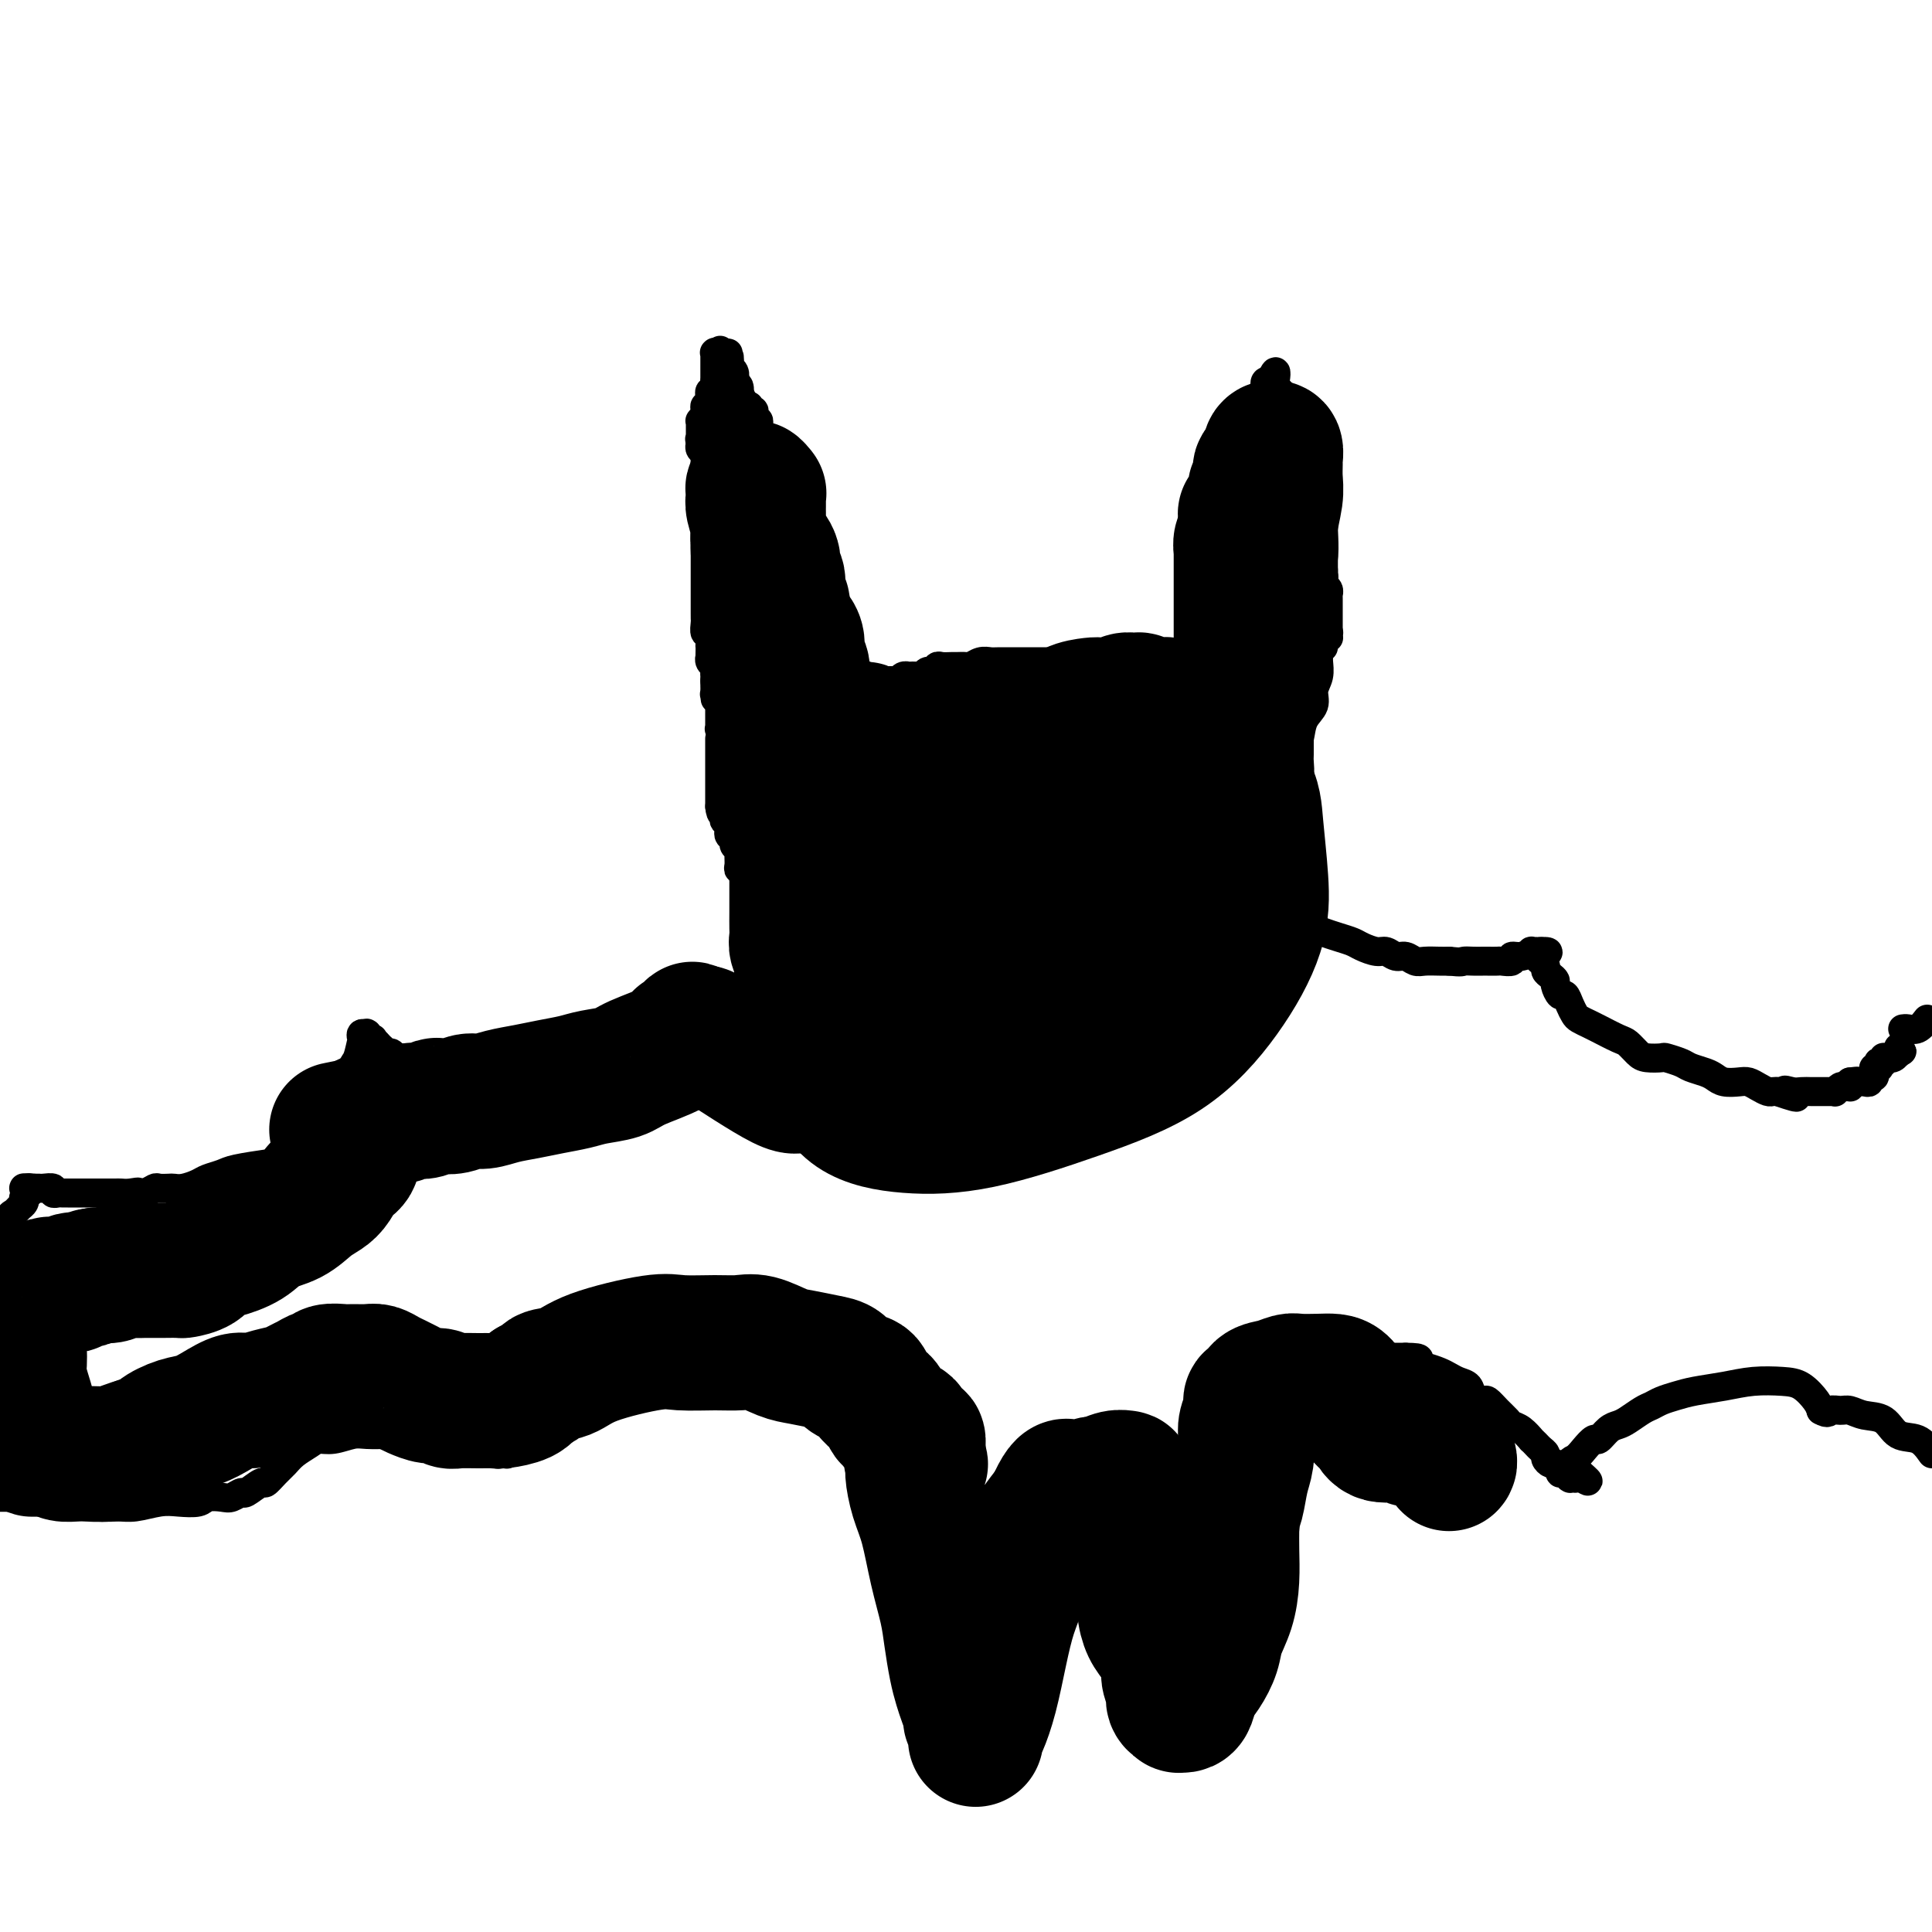 <svg viewBox='0 0 400 400' version='1.1' xmlns='http://www.w3.org/2000/svg' xmlns:xlink='http://www.w3.org/1999/xlink'><g fill='none' stroke='#000000' stroke-width='6' stroke-linecap='round' stroke-linejoin='round'><path d='M149,153c0.000,-0.006 0.000,-0.012 0,0c0.000,0.012 0.000,0.043 0,0c0.000,-0.043 0.000,-0.161 0,0c0.000,0.161 0.000,0.602 0,1c0.000,0.398 0.000,0.754 0,1c0.000,0.246 0.000,0.380 0,1c0.000,0.620 0.000,1.724 0,2c0.000,0.276 0.000,-0.277 0,0c-0.000,0.277 0.000,1.383 0,2c0.000,0.617 0.000,0.746 0,1c0.000,0.254 0.000,0.631 0,1c0.000,0.369 0.000,0.728 0,1c-0.000,0.272 0.000,0.458 0,1c0.000,0.542 0.000,1.441 0,2c0.000,0.559 0.000,0.780 0,1'/><path d='M149,167c0.222,2.344 0.778,1.206 1,1c0.222,-0.206 0.111,0.522 0,1c-0.111,0.478 -0.222,0.705 0,1c0.222,0.295 0.776,0.656 1,1c0.224,0.344 0.116,0.670 0,1c-0.116,0.330 -0.241,0.665 0,1c0.241,0.335 0.850,0.671 1,1c0.150,0.329 -0.157,0.653 0,1c0.157,0.347 0.778,0.718 1,1c0.222,0.282 0.045,0.475 0,1c-0.045,0.525 0.044,1.383 0,2c-0.044,0.617 -0.219,0.992 0,1c0.219,0.008 0.833,-0.350 1,0c0.167,0.350 -0.114,1.407 0,2c0.114,0.593 0.622,0.722 1,1c0.378,0.278 0.626,0.703 1,1c0.374,0.297 0.874,0.464 1,1c0.126,0.536 -0.121,1.439 0,2c0.121,0.561 0.611,0.780 1,1c0.389,0.220 0.677,0.443 1,1c0.323,0.557 0.682,1.450 1,2c0.318,0.550 0.596,0.758 1,1c0.404,0.242 0.934,0.517 1,1c0.066,0.483 -0.330,1.175 0,2c0.330,0.825 1.388,1.783 2,2c0.612,0.217 0.778,-0.308 1,0c0.222,0.308 0.499,1.450 1,2c0.501,0.550 1.227,0.508 2,1c0.773,0.492 1.593,1.517 2,2c0.407,0.483 0.402,0.424 1,1c0.598,0.576 1.799,1.788 3,3'/><path d='M174,206c2.207,1.835 1.723,0.921 2,1c0.277,0.079 1.315,1.149 3,2c1.685,0.851 4.017,1.482 5,2c0.983,0.518 0.618,0.923 1,1c0.382,0.077 1.512,-0.173 2,0c0.488,0.173 0.333,0.768 1,1c0.667,0.232 2.154,0.101 3,0c0.846,-0.101 1.049,-0.171 2,0c0.951,0.171 2.649,0.582 4,1c1.351,0.418 2.354,0.844 3,1c0.646,0.156 0.934,0.042 2,0c1.066,-0.042 2.908,-0.011 4,0c1.092,0.011 1.433,0.003 2,0c0.567,-0.003 1.360,-0.001 2,0c0.640,0.001 1.129,0.000 2,0c0.871,-0.000 2.125,-0.000 3,0c0.875,0.000 1.371,0.000 2,0c0.629,-0.000 1.391,-0.000 2,0c0.609,0.000 1.067,0.000 2,0c0.933,-0.000 2.343,-0.000 3,0c0.657,0.000 0.561,0.000 1,0c0.439,-0.000 1.413,-0.000 2,0c0.587,0.000 0.788,0.000 1,0c0.212,-0.000 0.434,-0.000 1,0c0.566,0.000 1.476,0.000 2,0c0.524,-0.000 0.663,-0.000 1,0c0.337,0.000 0.874,0.000 1,0c0.126,-0.000 -0.158,-0.000 0,0c0.158,0.000 0.760,0.000 1,0c0.240,-0.000 0.120,-0.000 0,0'/><path d='M234,215c5.512,-0.013 2.292,-0.045 1,0c-1.292,0.045 -0.657,0.166 0,0c0.657,-0.166 1.337,-0.619 2,-1c0.663,-0.381 1.309,-0.690 2,-1c0.691,-0.310 1.428,-0.622 2,-1c0.572,-0.378 0.979,-0.822 1,-1c0.021,-0.178 -0.344,-0.090 0,0c0.344,0.090 1.398,0.183 2,0c0.602,-0.183 0.752,-0.642 1,-1c0.248,-0.358 0.592,-0.617 1,-1c0.408,-0.383 0.879,-0.891 1,-1c0.121,-0.109 -0.107,0.181 0,0c0.107,-0.181 0.550,-0.831 1,-1c0.450,-0.169 0.909,0.144 1,0c0.091,-0.144 -0.186,-0.745 0,-1c0.186,-0.255 0.834,-0.162 1,0c0.166,0.162 -0.149,0.395 0,0c0.149,-0.395 0.761,-1.419 1,-2c0.239,-0.581 0.105,-0.719 0,-1c-0.105,-0.281 -0.182,-0.705 0,-1c0.182,-0.295 0.623,-0.460 1,-1c0.377,-0.540 0.689,-1.454 1,-2c0.311,-0.546 0.622,-0.724 1,-1c0.378,-0.276 0.822,-0.652 1,-1c0.178,-0.348 0.090,-0.670 0,-1c-0.090,-0.330 -0.182,-0.669 0,-1c0.182,-0.331 0.636,-0.656 1,-1c0.364,-0.344 0.636,-0.708 1,-1c0.364,-0.292 0.818,-0.512 1,-1c0.182,-0.488 0.091,-1.244 0,-2'/><path d='M258,190c1.250,-2.340 0.875,-1.192 1,-1c0.125,0.192 0.750,-0.574 1,-1c0.250,-0.426 0.124,-0.512 0,-1c-0.124,-0.488 -0.244,-1.377 0,-2c0.244,-0.623 0.854,-0.978 1,-1c0.146,-0.022 -0.172,0.289 0,0c0.172,-0.289 0.835,-1.180 1,-2c0.165,-0.820 -0.167,-1.571 0,-2c0.167,-0.429 0.832,-0.538 1,-1c0.168,-0.462 -0.161,-1.278 0,-2c0.161,-0.722 0.813,-1.348 1,-2c0.187,-0.652 -0.089,-1.328 0,-2c0.089,-0.672 0.545,-1.339 1,-2c0.455,-0.661 0.911,-1.317 1,-2c0.089,-0.683 -0.187,-1.392 0,-2c0.187,-0.608 0.838,-1.113 1,-2c0.162,-0.887 -0.165,-2.156 0,-3c0.165,-0.844 0.823,-1.265 1,-2c0.177,-0.735 -0.125,-1.786 0,-3c0.125,-1.214 0.678,-2.593 1,-4c0.322,-1.407 0.412,-2.842 1,-4c0.588,-1.158 1.675,-2.038 2,-3c0.325,-0.962 -0.110,-2.005 0,-3c0.110,-0.995 0.765,-1.942 1,-3c0.235,-1.058 0.049,-2.227 0,-3c-0.049,-0.773 0.039,-1.152 0,-2c-0.039,-0.848 -0.207,-2.167 0,-3c0.207,-0.833 0.787,-1.182 1,-2c0.213,-0.818 0.057,-2.105 0,-3c-0.057,-0.895 -0.016,-1.399 0,-2c0.016,-0.601 0.008,-1.301 0,-2'/><path d='M274,123c0.293,-3.898 0.026,-2.143 0,-2c-0.026,0.143 0.189,-1.324 0,-2c-0.189,-0.676 -0.783,-0.559 -1,-1c-0.217,-0.441 -0.058,-1.439 0,-2c0.058,-0.561 0.016,-0.686 0,-1c-0.016,-0.314 -0.004,-0.816 0,-1c0.004,-0.184 0.002,-0.049 0,0c-0.002,0.049 -0.004,0.013 0,0c0.004,-0.013 0.015,-0.004 0,0c-0.015,0.004 -0.057,0.001 0,0c0.057,-0.001 0.211,-0.000 0,0c-0.211,0.000 -0.788,0.000 -1,0c-0.212,-0.000 -0.061,-0.000 0,0c0.061,0.000 0.031,-0.000 0,0c-0.031,0.000 -0.064,0.000 0,0c0.064,-0.000 0.224,-0.001 0,0c-0.224,0.001 -0.831,0.003 -1,0c-0.169,-0.003 0.102,-0.013 0,0c-0.102,0.013 -0.576,0.048 -1,0c-0.424,-0.048 -0.799,-0.179 -1,0c-0.201,0.179 -0.230,0.668 -1,1c-0.770,0.332 -2.282,0.508 -3,1c-0.718,0.492 -0.644,1.300 -1,2c-0.356,0.700 -1.143,1.292 -2,2c-0.857,0.708 -1.784,1.534 -2,2c-0.216,0.466 0.279,0.573 0,1c-0.279,0.427 -1.332,1.172 -2,2c-0.668,0.828 -0.952,1.737 -1,2c-0.048,0.263 0.141,-0.122 0,0c-0.141,0.122 -0.612,0.749 -1,1c-0.388,0.251 -0.694,0.125 -1,0'/><path d='M255,128c-2.471,2.349 -0.647,1.221 0,1c0.647,-0.221 0.117,0.465 0,1c-0.117,0.535 0.180,0.918 0,1c-0.180,0.082 -0.837,-0.137 -1,0c-0.163,0.137 0.167,0.629 0,1c-0.167,0.371 -0.830,0.622 -1,1c-0.170,0.378 0.151,0.885 0,1c-0.151,0.115 -0.776,-0.161 -1,0c-0.224,0.161 -0.046,0.760 0,1c0.046,0.240 -0.041,0.121 0,0c0.041,-0.121 0.208,-0.244 0,0c-0.208,0.244 -0.792,0.854 -1,1c-0.208,0.146 -0.042,-0.171 0,0c0.042,0.171 -0.042,0.830 0,1c0.042,0.170 0.208,-0.151 0,0c-0.208,0.151 -0.792,0.772 -1,1c-0.208,0.228 -0.042,0.061 0,0c0.042,-0.061 -0.040,-0.016 0,0c0.040,0.016 0.201,0.004 0,0c-0.201,-0.004 -0.763,-0.001 -1,0c-0.237,0.001 -0.147,0.000 0,0c0.147,-0.000 0.352,-0.000 0,0c-0.352,0.000 -1.259,0.000 -2,0c-0.741,-0.000 -1.315,-0.000 -2,0c-0.685,0.000 -1.481,0.000 -2,0c-0.519,-0.000 -0.759,-0.000 -1,0'/><path d='M242,138c-1.683,0.000 -2.390,0.001 -3,0c-0.610,-0.001 -1.121,-0.004 -2,0c-0.879,0.004 -2.125,0.015 -3,0c-0.875,-0.015 -1.378,-0.057 -2,0c-0.622,0.057 -1.363,0.211 -2,0c-0.637,-0.211 -1.170,-0.789 -2,-1c-0.830,-0.211 -1.956,-0.057 -3,0c-1.044,0.057 -2.007,0.015 -3,0c-0.993,-0.015 -2.017,-0.004 -3,0c-0.983,0.004 -1.926,0.001 -3,0c-1.074,-0.001 -2.279,-0.001 -3,0c-0.721,0.001 -0.957,0.004 -2,0c-1.043,-0.004 -2.894,-0.015 -4,0c-1.106,0.015 -1.466,0.057 -2,0c-0.534,-0.057 -1.241,-0.211 -2,0c-0.759,0.211 -1.569,0.789 -2,1c-0.431,0.211 -0.483,0.055 -1,0c-0.517,-0.055 -1.501,-0.011 -2,0c-0.499,0.011 -0.515,-0.012 -1,0c-0.485,0.012 -1.440,0.060 -2,0c-0.560,-0.060 -0.726,-0.226 -1,0c-0.274,0.226 -0.656,0.845 -1,1c-0.344,0.155 -0.652,-0.154 -1,0c-0.348,0.154 -0.737,0.772 -1,1c-0.263,0.228 -0.399,0.065 -1,0c-0.601,-0.065 -1.667,-0.031 -2,0c-0.333,0.031 0.065,0.060 0,0c-0.065,-0.060 -0.594,-0.208 -1,0c-0.406,0.208 -0.687,0.774 -1,1c-0.313,0.226 -0.656,0.113 -1,0'/><path d='M185,141c-3.024,0.620 -1.584,0.170 -1,0c0.584,-0.170 0.313,-0.060 0,0c-0.313,0.060 -0.669,0.069 -1,0c-0.331,-0.069 -0.639,-0.215 -1,0c-0.361,0.215 -0.775,0.790 -1,1c-0.225,0.210 -0.260,0.056 -1,0c-0.740,-0.056 -2.184,-0.015 -3,0c-0.816,0.015 -1.003,0.004 -1,0c0.003,-0.004 0.197,-0.001 0,0c-0.197,0.001 -0.784,0.000 -1,0c-0.216,-0.000 -0.062,-0.000 0,0c0.062,0.000 0.032,0.000 0,0c-0.032,-0.000 -0.065,-0.000 0,0c0.065,0.000 0.228,0.000 0,0c-0.228,-0.000 -0.846,-0.000 -1,0c-0.154,0.000 0.154,0.000 0,0c-0.154,-0.000 -0.772,-0.000 -1,0c-0.228,0.000 -0.065,0.000 0,0c0.065,-0.000 0.033,-0.000 0,0c-0.033,0.000 -0.065,0.000 0,0c0.065,-0.000 0.228,-0.000 0,0c-0.228,0.000 -0.846,0.000 -1,0c-0.154,-0.000 0.155,-0.000 0,0c-0.155,0.000 -0.773,0.000 -1,0c-0.227,-0.000 -0.064,-0.000 0,0c0.064,0.000 0.027,0.000 0,0c-0.027,-0.000 -0.046,-0.000 0,0c0.046,0.000 0.156,0.000 0,0c-0.156,0.000 -0.578,0.000 -1,0'/><path d='M170,142c-2.565,0.143 -1.476,0.001 -1,0c0.476,-0.001 0.339,0.140 0,0c-0.339,-0.140 -0.879,-0.563 -1,-1c-0.121,-0.437 0.178,-0.890 0,-1c-0.178,-0.110 -0.833,0.124 -1,0c-0.167,-0.124 0.152,-0.606 0,-1c-0.152,-0.394 -0.777,-0.701 -1,-1c-0.223,-0.299 -0.045,-0.591 0,-1c0.045,-0.409 -0.043,-0.936 0,-1c0.043,-0.064 0.218,0.334 0,0c-0.218,-0.334 -0.828,-1.399 -1,-2c-0.172,-0.601 0.094,-0.739 0,-1c-0.094,-0.261 -0.547,-0.647 -1,-1c-0.453,-0.353 -0.905,-0.673 -1,-1c-0.095,-0.327 0.168,-0.660 0,-1c-0.168,-0.340 -0.766,-0.686 -1,-1c-0.234,-0.314 -0.104,-0.595 0,-1c0.104,-0.405 0.181,-0.934 0,-1c-0.181,-0.066 -0.622,0.330 -1,0c-0.378,-0.330 -0.694,-1.386 -1,-2c-0.306,-0.614 -0.603,-0.787 -1,-1c-0.397,-0.213 -0.894,-0.466 -1,-1c-0.106,-0.534 0.178,-1.349 0,-2c-0.178,-0.651 -0.817,-1.138 -1,-2c-0.183,-0.862 0.091,-2.100 0,-3c-0.091,-0.900 -0.546,-1.462 -1,-2c-0.454,-0.538 -0.905,-1.051 -1,-2c-0.095,-0.949 0.167,-2.332 0,-3c-0.167,-0.668 -0.762,-0.619 -1,-1c-0.238,-0.381 -0.119,-1.190 0,-2'/><path d='M154,106c-0.841,-2.764 -0.943,-1.175 -1,-1c-0.057,0.175 -0.071,-1.065 0,-2c0.071,-0.935 0.225,-1.565 0,-2c-0.225,-0.435 -0.830,-0.676 -1,-1c-0.170,-0.324 0.094,-0.731 0,-1c-0.094,-0.269 -0.546,-0.400 -1,-1c-0.454,-0.600 -0.910,-1.667 -1,-2c-0.090,-0.333 0.186,0.070 0,0c-0.186,-0.070 -0.834,-0.611 -1,-1c-0.166,-0.389 0.152,-0.626 0,-1c-0.152,-0.374 -0.772,-0.885 -1,-1c-0.228,-0.115 -0.065,0.165 0,0c0.065,-0.165 0.031,-0.776 0,-1c-0.031,-0.224 -0.061,-0.060 0,0c0.061,0.060 0.212,0.016 0,0c-0.212,-0.016 -0.789,-0.004 -1,0c-0.211,0.004 -0.057,0.001 0,0c0.057,-0.001 0.015,-0.000 0,0c-0.015,0.000 -0.004,-0.000 0,0c0.004,0.000 0.001,0.002 0,0c-0.001,-0.002 -0.000,-0.008 0,0c0.000,0.008 0.000,0.029 0,0c-0.000,-0.029 -0.000,-0.107 0,0c0.000,0.107 0.000,0.400 0,1c-0.000,0.600 -0.000,1.508 0,2c0.000,0.492 0.000,0.569 0,1c-0.000,0.431 -0.000,1.215 0,2'/><path d='M147,98c-0.094,1.418 0.171,2.464 0,3c-0.171,0.536 -0.778,0.563 -1,1c-0.222,0.437 -0.060,1.286 0,2c0.060,0.714 0.016,1.294 0,2c-0.016,0.706 -0.004,1.540 0,2c0.004,0.460 0.001,0.547 0,1c-0.001,0.453 -0.000,1.272 0,2c0.000,0.728 0.000,1.363 0,2c-0.000,0.637 -0.000,1.274 0,2c0.000,0.726 0.000,1.542 0,2c-0.000,0.458 -0.000,0.559 0,1c0.000,0.441 0.000,1.221 0,2c-0.000,0.779 -0.000,1.557 0,2c0.000,0.443 0.000,0.551 0,1c-0.000,0.449 -0.001,1.239 0,2c0.001,0.761 0.004,1.495 0,2c-0.004,0.505 -0.015,0.783 0,1c0.015,0.217 0.057,0.373 0,1c-0.057,0.627 -0.211,1.726 0,2c0.211,0.274 0.789,-0.276 1,0c0.211,0.276 0.057,1.380 0,2c-0.057,0.620 -0.016,0.758 0,1c0.016,0.242 0.008,0.590 0,1c-0.008,0.410 -0.016,0.883 0,1c0.016,0.117 0.057,-0.122 0,0c-0.057,0.122 -0.211,0.606 0,1c0.211,0.394 0.789,0.697 1,1c0.211,0.303 0.057,0.607 0,1c-0.057,0.393 -0.015,0.875 0,1c0.015,0.125 0.004,-0.107 0,0c-0.004,0.107 -0.002,0.554 0,1'/><path d='M148,141c0.150,6.831 0.026,2.407 0,1c-0.026,-1.407 0.046,0.201 0,1c-0.046,0.799 -0.208,0.787 0,1c0.208,0.213 0.788,0.649 1,1c0.212,0.351 0.057,0.615 0,1c-0.057,0.385 -0.015,0.892 0,1c0.015,0.108 0.004,-0.181 0,0c-0.004,0.181 -0.001,0.833 0,1c0.001,0.167 0.000,-0.153 0,0c-0.000,0.153 -0.000,0.777 0,1c0.000,0.223 0.000,0.046 0,0c-0.000,-0.046 -0.000,0.041 0,0c0.000,-0.041 -0.000,-0.208 0,0c0.000,0.208 0.000,0.792 0,1c-0.000,0.208 -0.000,0.042 0,0c0.000,-0.042 0.000,0.042 0,0c-0.000,-0.042 -0.001,-0.208 0,0c0.001,0.208 0.004,0.792 0,1c-0.004,0.208 -0.015,0.042 0,0c0.015,-0.042 0.057,0.041 0,0c-0.057,-0.041 -0.211,-0.207 0,0c0.211,0.207 0.788,0.786 1,1c0.212,0.214 0.061,0.061 0,0c-0.061,-0.061 -0.030,-0.031 0,0'/><path d='M247,136c0.000,-0.023 0.000,-0.047 0,0c-0.000,0.047 -0.000,0.163 0,0c0.000,-0.163 0.000,-0.607 0,-1c-0.000,-0.393 -0.000,-0.734 0,-1c0.000,-0.266 0.000,-0.455 0,-1c-0.000,-0.545 -0.001,-1.445 0,-2c0.001,-0.555 0.003,-0.767 0,-1c-0.003,-0.233 -0.012,-0.489 0,-1c0.012,-0.511 0.046,-1.278 0,-2c-0.046,-0.722 -0.171,-1.401 0,-2c0.171,-0.599 0.638,-1.120 1,-2c0.362,-0.880 0.618,-2.118 1,-3c0.382,-0.882 0.891,-1.406 1,-2c0.109,-0.594 -0.182,-1.258 0,-2c0.182,-0.742 0.837,-1.561 1,-2c0.163,-0.439 -0.168,-0.498 0,-1c0.168,-0.502 0.833,-1.448 1,-2c0.167,-0.552 -0.165,-0.712 0,-1c0.165,-0.288 0.828,-0.706 1,-1c0.172,-0.294 -0.146,-0.464 0,-1c0.146,-0.536 0.756,-1.439 1,-2c0.244,-0.561 0.122,-0.781 0,-1'/><path d='M254,105c1.022,-4.908 0.076,-1.680 0,-1c-0.076,0.680 0.720,-1.190 1,-2c0.280,-0.810 0.046,-0.560 0,-1c-0.046,-0.440 0.095,-1.570 0,-2c-0.095,-0.430 -0.428,-0.159 0,-1c0.428,-0.841 1.616,-2.792 2,-4c0.384,-1.208 -0.037,-1.672 0,-2c0.037,-0.328 0.532,-0.522 1,-1c0.468,-0.478 0.910,-1.242 1,-2c0.090,-0.758 -0.172,-1.509 0,-2c0.172,-0.491 0.778,-0.720 1,-1c0.222,-0.280 0.059,-0.610 0,-1c-0.059,-0.390 -0.016,-0.840 0,-1c0.016,-0.160 0.003,-0.028 0,0c-0.003,0.028 0.002,-0.047 0,0c-0.002,0.047 -0.011,0.215 0,0c0.011,-0.215 0.042,-0.813 0,-1c-0.042,-0.187 -0.156,0.037 0,0c0.156,-0.037 0.581,-0.336 1,-1c0.419,-0.664 0.830,-1.695 1,-2c0.170,-0.305 0.098,0.114 0,0c-0.098,-0.114 -0.222,-0.763 0,-1c0.222,-0.237 0.792,-0.064 1,0c0.208,0.064 0.056,0.017 0,0c-0.056,-0.017 -0.015,-0.005 0,0c0.015,0.005 0.004,0.001 0,0c-0.004,-0.001 -0.001,-0.000 0,0c0.001,0.000 0.001,0.000 0,0'/><path d='M263,79c1.619,-4.021 1.165,-1.074 1,0c-0.165,1.074 -0.042,0.276 0,0c0.042,-0.276 0.004,-0.028 0,0c-0.004,0.028 0.027,-0.162 0,0c-0.027,0.162 -0.114,0.677 0,1c0.114,0.323 0.427,0.454 1,1c0.573,0.546 1.407,1.506 2,2c0.593,0.494 0.947,0.522 1,1c0.053,0.478 -0.193,1.407 0,2c0.193,0.593 0.825,0.851 1,2c0.175,1.149 -0.107,3.189 0,4c0.107,0.811 0.603,0.392 1,1c0.397,0.608 0.695,2.243 1,3c0.305,0.757 0.618,0.635 1,1c0.382,0.365 0.833,1.216 1,2c0.167,0.784 0.048,1.501 0,2c-0.048,0.499 -0.027,0.782 0,1c0.027,0.218 0.060,0.373 0,1c-0.060,0.627 -0.212,1.728 0,2c0.212,0.272 0.789,-0.283 1,0c0.211,0.283 0.057,1.403 0,2c-0.057,0.597 -0.015,0.669 0,1c0.015,0.331 0.004,0.920 0,1c-0.004,0.080 -0.001,-0.348 0,0c0.001,0.348 0.000,1.473 0,2c-0.000,0.527 -0.000,0.456 0,1c0.000,0.544 0.000,1.704 0,2c-0.000,0.296 -0.000,-0.271 0,0c0.000,0.271 0.000,1.381 0,2c-0.000,0.619 -0.000,0.748 0,1c0.000,0.252 0.000,0.626 0,1'/><path d='M274,118c0.156,2.891 0.046,0.620 0,0c-0.046,-0.620 -0.026,0.412 0,1c0.026,0.588 0.060,0.731 0,1c-0.060,0.269 -0.212,0.663 0,1c0.212,0.337 0.789,0.615 1,1c0.211,0.385 0.057,0.876 0,1c-0.057,0.124 -0.015,-0.121 0,0c0.015,0.121 0.004,0.607 0,1c-0.004,0.393 -0.001,0.693 0,1c0.001,0.307 0.000,0.621 0,1c-0.000,0.379 -0.000,0.824 0,1c0.000,0.176 0.000,0.085 0,0c-0.000,-0.085 -0.000,-0.163 0,0c0.000,0.163 0.000,0.565 0,1c-0.000,0.435 -0.000,0.901 0,1c0.000,0.099 0.000,-0.170 0,0c-0.000,0.170 -0.000,0.778 0,1c0.000,0.222 0.000,0.059 0,0c-0.000,-0.059 -0.000,-0.013 0,0c0.000,0.013 0.000,-0.007 0,0c-0.000,0.007 -0.000,0.040 0,0c0.000,-0.040 0.000,-0.154 0,0c-0.000,0.154 -0.000,0.577 0,1'/><path d='M275,131c0.159,2.008 0.057,0.527 0,0c-0.057,-0.527 -0.068,-0.099 0,0c0.068,0.099 0.214,-0.131 0,0c-0.214,0.131 -0.789,0.623 -1,1c-0.211,0.377 -0.057,0.640 0,1c0.057,0.360 0.016,0.817 0,1c-0.016,0.183 -0.008,0.091 0,0'/><path d='M172,140c-0.030,-0.033 -0.061,-0.065 0,0c0.061,0.065 0.212,0.229 0,0c-0.212,-0.229 -0.789,-0.850 -1,-1c-0.211,-0.150 -0.056,0.171 0,0c0.056,-0.171 0.015,-0.835 0,-1c-0.015,-0.165 -0.003,0.168 0,0c0.003,-0.168 -0.002,-0.836 0,-1c0.002,-0.164 0.012,0.177 0,0c-0.012,-0.177 -0.044,-0.872 0,-1c0.044,-0.128 0.166,0.312 0,0c-0.166,-0.312 -0.619,-1.375 -1,-2c-0.381,-0.625 -0.691,-0.813 -1,-1'/><path d='M169,133c-0.405,-1.278 0.084,-0.973 0,-1c-0.084,-0.027 -0.739,-0.388 -1,-1c-0.261,-0.612 -0.126,-1.477 0,-2c0.126,-0.523 0.244,-0.704 0,-1c-0.244,-0.296 -0.850,-0.706 -1,-1c-0.150,-0.294 0.156,-0.470 0,-1c-0.156,-0.530 -0.774,-1.413 -1,-2c-0.226,-0.587 -0.061,-0.878 0,-1c0.061,-0.122 0.017,-0.074 0,0c-0.017,0.074 -0.008,0.175 0,0c0.008,-0.175 0.016,-0.625 0,-1c-0.016,-0.375 -0.057,-0.675 0,-1c0.057,-0.325 0.211,-0.674 0,-1c-0.211,-0.326 -0.788,-0.630 -1,-1c-0.212,-0.370 -0.061,-0.806 0,-1c0.061,-0.194 0.030,-0.147 0,0c-0.030,0.147 -0.060,0.394 0,0c0.060,-0.394 0.208,-1.428 0,-2c-0.208,-0.572 -0.774,-0.682 -1,-1c-0.226,-0.318 -0.113,-0.845 0,-1c0.113,-0.155 0.228,0.062 0,0c-0.228,-0.062 -0.797,-0.401 -1,-1c-0.203,-0.599 -0.041,-1.456 0,-2c0.041,-0.544 -0.041,-0.775 0,-1c0.041,-0.225 0.203,-0.445 0,-1c-0.203,-0.555 -0.772,-1.444 -1,-2c-0.228,-0.556 -0.114,-0.778 0,-1'/><path d='M162,106c-1.079,-4.400 -0.275,-1.900 0,-1c0.275,0.900 0.022,0.200 0,0c-0.022,-0.200 0.186,0.100 0,0c-0.186,-0.100 -0.767,-0.600 -1,-1c-0.233,-0.400 -0.119,-0.699 0,-1c0.119,-0.301 0.243,-0.605 0,-1c-0.243,-0.395 -0.854,-0.883 -1,-1c-0.146,-0.117 0.172,0.136 0,0c-0.172,-0.136 -0.834,-0.663 -1,-1c-0.166,-0.337 0.166,-0.486 0,-1c-0.166,-0.514 -0.829,-1.395 -1,-2c-0.171,-0.605 0.150,-0.936 0,-1c-0.150,-0.064 -0.772,0.138 -1,0c-0.228,-0.138 -0.061,-0.614 0,-1c0.061,-0.386 0.016,-0.680 0,-1c-0.016,-0.320 -0.005,-0.667 0,-1c0.005,-0.333 0.002,-0.653 0,-1c-0.002,-0.347 -0.004,-0.723 0,-1c0.004,-0.277 0.015,-0.457 0,-1c-0.015,-0.543 -0.056,-1.451 0,-2c0.056,-0.549 0.207,-0.739 0,-1c-0.207,-0.261 -0.774,-0.592 -1,-1c-0.226,-0.408 -0.112,-0.894 0,-1c0.112,-0.106 0.223,0.168 0,0c-0.223,-0.168 -0.778,-0.777 -1,-1c-0.222,-0.223 -0.111,-0.060 0,0c0.111,0.060 0.222,0.016 0,0c-0.222,-0.016 -0.778,-0.005 -1,0c-0.222,0.005 -0.111,0.002 0,0'/><path d='M154,84c-1.172,-3.420 -0.103,-0.969 0,0c0.103,0.969 -0.761,0.455 -1,0c-0.239,-0.455 0.146,-0.853 0,-1c-0.146,-0.147 -0.824,-0.043 -1,0c-0.176,0.043 0.150,0.026 0,0c-0.150,-0.026 -0.776,-0.059 -1,0c-0.224,0.059 -0.046,0.212 0,0c0.046,-0.212 -0.041,-0.789 0,-1c0.041,-0.211 0.208,-0.057 0,0c-0.208,0.057 -0.792,0.015 -1,0c-0.208,-0.015 -0.042,-0.004 0,0c0.042,0.004 -0.041,0.001 0,0c0.041,-0.001 0.207,-0.000 0,0c-0.207,0.000 -0.788,-0.000 -1,0c-0.212,0.000 -0.056,0.001 0,0c0.056,-0.001 0.012,-0.002 0,0c-0.012,0.002 0.007,0.007 0,0c-0.007,-0.007 -0.040,-0.027 0,0c0.040,0.027 0.154,0.101 0,1c-0.154,0.899 -0.577,2.622 -1,4c-0.423,1.378 -0.845,2.409 -1,3c-0.155,0.591 -0.044,0.740 0,1c0.044,0.260 0.022,0.630 0,1'/><path d='M147,92c-0.619,1.450 -0.166,0.575 0,1c0.166,0.425 0.044,2.152 0,3c-0.044,0.848 -0.012,0.819 0,1c0.012,0.181 0.003,0.574 0,1c-0.003,0.426 -0.001,0.885 0,1c0.001,0.115 0.000,-0.114 0,0c-0.000,0.114 -0.000,0.569 0,1c0.000,0.431 0.000,0.836 0,1c-0.000,0.164 -0.000,0.087 0,0c0.000,-0.087 0.000,-0.184 0,0c-0.000,0.184 -0.000,0.647 0,1c0.000,0.353 0.000,0.595 0,2c-0.000,1.405 -0.000,3.973 0,5c0.000,1.027 0.000,0.514 0,0'/><path d='M147,106c0.000,-0.425 0.000,-0.850 0,-1c-0.000,-0.150 -0.000,-0.024 0,0c0.000,0.024 0.000,-0.052 0,0c-0.000,0.052 -0.000,0.234 0,0c0.000,-0.234 0.001,-0.884 0,-1c-0.001,-0.116 -0.004,0.302 0,0c0.004,-0.302 0.015,-1.322 0,-2c-0.015,-0.678 -0.057,-1.012 0,-1c0.057,0.012 0.211,0.372 0,0c-0.211,-0.372 -0.789,-1.476 -1,-2c-0.211,-0.524 -0.056,-0.469 0,-1c0.056,-0.531 0.011,-1.648 0,-2c-0.011,-0.352 0.011,0.060 0,0c-0.011,-0.060 -0.054,-0.593 0,-1c0.054,-0.407 0.207,-0.686 0,-1c-0.207,-0.314 -0.773,-0.661 -1,-1c-0.227,-0.339 -0.113,-0.669 0,-1'/><path d='M145,92c-0.309,-2.167 -0.083,-0.585 0,0c0.083,0.585 0.022,0.172 0,0c-0.022,-0.172 -0.006,-0.103 0,0c0.006,0.103 0.002,0.239 0,0c-0.002,-0.239 -0.000,-0.853 0,-1c0.000,-0.147 0.000,0.172 0,0c-0.000,-0.172 -0.000,-0.835 0,-1c0.000,-0.165 0.000,0.167 0,0c-0.000,-0.167 -0.000,-0.833 0,-1c0.000,-0.167 0.000,0.165 0,0c-0.000,-0.165 -0.001,-0.828 0,-1c0.001,-0.172 0.004,0.146 0,0c-0.004,-0.146 -0.015,-0.756 0,-1c0.015,-0.244 0.057,-0.121 0,0c-0.057,0.121 -0.212,0.238 0,0c0.212,-0.238 0.793,-0.833 1,-1c0.207,-0.167 0.041,0.095 0,0c-0.041,-0.095 0.041,-0.548 0,-1c-0.041,-0.452 -0.207,-0.905 0,-1c0.207,-0.095 0.788,0.167 1,0c0.212,-0.167 0.057,-0.763 0,-1c-0.057,-0.237 -0.015,-0.115 0,0c0.015,0.115 0.003,0.223 0,0c-0.003,-0.223 0.003,-0.777 0,-1c-0.003,-0.223 -0.015,-0.116 0,0c0.015,0.116 0.057,0.242 0,0c-0.057,-0.242 -0.211,-0.852 0,-1c0.211,-0.148 0.789,0.167 1,0c0.211,-0.167 0.057,-0.814 0,-1c-0.057,-0.186 -0.016,0.090 0,0c0.016,-0.090 0.008,-0.545 0,-1'/><path d='M148,79c0.464,-2.007 0.124,-0.524 0,0c-0.124,0.524 -0.033,0.087 0,0c0.033,-0.087 0.009,0.174 0,0c-0.009,-0.174 -0.002,-0.782 0,-1c0.002,-0.218 0.001,-0.045 0,0c-0.001,0.045 -0.000,-0.040 0,0c0.000,0.040 0.000,0.203 0,0c-0.000,-0.203 -0.000,-0.773 0,-1c0.000,-0.227 0.000,-0.111 0,0c-0.000,0.111 -0.000,0.218 0,0c0.000,-0.218 0.000,-0.762 0,-1c-0.000,-0.238 -0.000,-0.169 0,0c0.000,0.169 -0.000,0.437 0,0c0.000,-0.437 0.000,-1.580 0,-2c-0.000,-0.420 -0.000,-0.116 0,0c0.000,0.116 0.000,0.045 0,0c-0.000,-0.045 -0.000,-0.065 0,0c0.000,0.065 0.000,0.213 0,0c-0.000,-0.213 -0.000,-0.789 0,-1c0.000,-0.211 0.000,-0.056 0,0c-0.000,0.056 -0.001,0.015 0,0c0.001,-0.015 0.004,-0.004 0,0c-0.004,0.004 -0.015,0.001 0,0c0.015,-0.001 0.057,-0.000 0,0c-0.057,0.000 -0.211,0.000 0,0c0.211,-0.000 0.788,-0.000 1,0c0.212,0.000 0.061,0.000 0,0c-0.061,-0.000 -0.030,-0.000 0,0'/><path d='M149,73c0.171,-0.933 0.099,-0.265 0,0c-0.099,0.265 -0.224,0.126 0,0c0.224,-0.126 0.796,-0.238 1,0c0.204,0.238 0.040,0.827 0,1c-0.040,0.173 0.046,-0.071 0,0c-0.046,0.071 -0.222,0.456 0,1c0.222,0.544 0.844,1.245 1,2c0.156,0.755 -0.154,1.563 0,2c0.154,0.437 0.773,0.502 1,1c0.227,0.498 0.061,1.429 0,2c-0.061,0.571 -0.016,0.783 0,1c0.016,0.217 0.004,0.439 0,1c-0.004,0.561 -0.001,1.461 0,2c0.001,0.539 -0.001,0.718 0,1c0.001,0.282 0.004,0.667 0,1c-0.004,0.333 -0.015,0.615 0,1c0.015,0.385 0.057,0.874 0,1c-0.057,0.126 -0.211,-0.111 0,0c0.211,0.111 0.789,0.569 1,1c0.211,0.431 0.057,0.836 0,1c-0.057,0.164 -0.015,0.086 0,0c0.015,-0.086 0.004,-0.182 0,0c-0.004,0.182 -0.001,0.641 0,1c0.001,0.359 0.000,0.617 0,1c-0.000,0.383 0.000,0.890 0,1c-0.000,0.110 -0.001,-0.178 0,0c0.001,0.178 0.003,0.821 0,1c-0.003,0.179 -0.011,-0.107 0,0c0.011,0.107 0.041,0.606 0,1c-0.041,0.394 -0.155,0.684 0,1c0.155,0.316 0.577,0.658 1,1'/><path d='M154,99c0.774,3.966 0.207,0.881 0,0c-0.207,-0.881 -0.056,0.440 0,1c0.056,0.560 0.016,0.357 0,0c-0.016,-0.357 -0.008,-0.868 0,-1c0.008,-0.132 0.016,0.115 0,0c-0.016,-0.115 -0.056,-0.594 0,-1c0.056,-0.406 0.207,-0.740 0,-1c-0.207,-0.260 -0.772,-0.445 -1,-1c-0.228,-0.555 -0.117,-1.480 0,-2c0.117,-0.520 0.242,-0.636 0,-2c-0.242,-1.364 -0.849,-3.976 -1,-5c-0.151,-1.024 0.156,-0.459 0,-1c-0.156,-0.541 -0.774,-2.187 -1,-3c-0.226,-0.813 -0.061,-0.791 0,-1c0.061,-0.209 0.016,-0.649 0,-1c-0.016,-0.351 -0.004,-0.615 0,-1c0.004,-0.385 0.001,-0.892 0,-1c-0.001,-0.108 -0.000,0.182 0,0c0.000,-0.182 0.000,-0.837 0,-1c-0.000,-0.163 -0.000,0.167 0,0c0.000,-0.167 0.000,-0.832 0,-1c-0.000,-0.168 -0.000,0.161 0,0c0.000,-0.161 0.000,-0.813 0,-1c-0.000,-0.187 -0.000,0.089 0,0c0.000,-0.089 0.000,-0.545 0,-1'/><path d='M151,75c-0.464,-3.714 -0.124,-0.999 0,0c0.124,0.999 0.033,0.282 0,0c-0.033,-0.282 -0.009,-0.128 0,0c0.009,0.128 0.002,0.230 0,0c-0.002,-0.230 -0.001,-0.794 0,-1c0.001,-0.206 0.000,-0.055 0,0c-0.000,0.055 -0.000,0.015 0,0c0.000,-0.015 0.000,-0.004 0,0c-0.000,0.004 -0.000,0.001 0,0c0.000,-0.001 -0.000,-0.000 0,0c0.000,0.000 0.000,0.000 0,0c-0.000,-0.000 -0.000,-0.001 0,0c0.000,0.001 0.000,0.003 0,0c-0.000,-0.003 -0.001,-0.012 0,0c0.001,0.012 0.004,0.044 0,0c-0.004,-0.044 -0.015,-0.164 0,0c0.015,0.164 0.056,0.611 0,1c-0.056,0.389 -0.207,0.720 0,1c0.207,0.280 0.774,0.509 1,1c0.226,0.491 0.113,1.246 0,2'/><path d='M152,79c0.377,0.728 0.818,0.547 1,1c0.182,0.453 0.105,1.539 0,2c-0.105,0.461 -0.238,0.299 0,1c0.238,0.701 0.848,2.267 1,3c0.152,0.733 -0.153,0.634 0,1c0.153,0.366 0.763,1.197 1,2c0.237,0.803 0.102,1.578 0,2c-0.102,0.422 -0.171,0.490 0,1c0.171,0.510 0.581,1.460 1,2c0.419,0.540 0.848,0.670 1,1c0.152,0.330 0.027,0.861 0,1c-0.027,0.139 0.045,-0.113 0,0c-0.045,0.113 -0.208,0.590 0,1c0.208,0.410 0.787,0.754 1,1c0.213,0.246 0.061,0.396 0,1c-0.061,0.604 -0.030,1.663 0,2c0.030,0.337 0.061,-0.049 0,0c-0.061,0.049 -0.212,0.534 0,1c0.212,0.466 0.788,0.912 1,1c0.212,0.088 0.061,-0.183 0,0c-0.061,0.183 -0.030,0.821 0,1c0.030,0.179 0.060,-0.102 0,0c-0.060,0.102 -0.208,0.587 0,1c0.208,0.413 0.774,0.754 1,1c0.226,0.246 0.113,0.397 0,1c-0.113,0.603 -0.226,1.656 0,2c0.226,0.344 0.792,-0.023 1,0c0.208,0.023 0.060,0.435 0,1c-0.060,0.565 -0.030,1.282 0,2'/><path d='M161,112c1.619,5.267 1.166,1.936 1,1c-0.166,-0.936 -0.044,0.523 0,1c0.044,0.477 0.012,-0.027 0,0c-0.012,0.027 -0.003,0.585 0,1c0.003,0.415 0.001,0.686 0,1c-0.001,0.314 -0.000,0.670 0,1c0.000,0.330 0.000,0.635 0,1c-0.000,0.365 -0.000,0.791 0,2c0.000,1.209 0.000,3.203 0,4c-0.000,0.797 -0.000,0.399 0,0'/><path d='M165,200c0.057,-0.212 0.114,-0.423 0,0c-0.114,0.423 -0.399,1.482 -1,2c-0.601,0.518 -1.516,0.496 -2,1c-0.484,0.504 -0.535,1.535 -1,2c-0.465,0.465 -1.345,0.366 -2,1c-0.655,0.634 -1.087,2.001 -2,3c-0.913,0.999 -2.309,1.629 -3,2c-0.691,0.371 -0.677,0.483 -1,1c-0.323,0.517 -0.984,1.437 -2,2c-1.016,0.563 -2.389,0.767 -3,1c-0.611,0.233 -0.460,0.495 -1,1c-0.540,0.505 -1.770,1.252 -3,2'/><path d='M144,218c-3.356,3.024 -1.244,1.585 -1,1c0.244,-0.585 -1.378,-0.314 -2,0c-0.622,0.314 -0.243,0.672 -1,1c-0.757,0.328 -2.649,0.628 -4,1c-1.351,0.372 -2.161,0.818 -3,1c-0.839,0.182 -1.708,0.101 -3,0c-1.292,-0.101 -3.007,-0.223 -4,0c-0.993,0.223 -1.265,0.792 -2,1c-0.735,0.208 -1.932,0.056 -3,0c-1.068,-0.056 -2.008,-0.015 -3,0c-0.992,0.015 -2.036,0.004 -3,0c-0.964,-0.004 -1.847,-0.001 -3,0c-1.153,0.001 -2.577,0.002 -4,0c-1.423,-0.002 -2.847,-0.005 -4,0c-1.153,0.005 -2.037,0.017 -3,0c-0.963,-0.017 -2.005,-0.065 -3,0c-0.995,0.065 -1.943,0.243 -3,0c-1.057,-0.243 -2.223,-0.906 -3,-1c-0.777,-0.094 -1.164,0.382 -2,0c-0.836,-0.382 -2.122,-1.623 -3,-2c-0.878,-0.377 -1.348,0.110 -2,0c-0.652,-0.110 -1.485,-0.818 -2,-1c-0.515,-0.182 -0.711,0.163 -1,0c-0.289,-0.163 -0.670,-0.832 -1,-1c-0.330,-0.168 -0.610,0.165 -1,0c-0.390,-0.165 -0.889,-0.829 -1,-1c-0.111,-0.171 0.166,0.150 0,0c-0.166,-0.150 -0.775,-0.771 -1,-1c-0.225,-0.229 -0.064,-0.065 0,0c0.064,0.065 0.032,0.033 0,0'/><path d='M78,216c-2.856,-1.309 -1.497,-1.083 -1,-1c0.497,0.083 0.133,0.022 0,0c-0.133,-0.022 -0.036,-0.006 0,0c0.036,0.006 0.010,0.002 0,0c-0.010,-0.002 -0.003,-0.000 0,0c0.003,0.000 0.001,0.000 0,0c-0.001,-0.000 -0.000,0.000 0,0c0.000,-0.000 -0.000,-0.000 0,0c0.000,0.000 0.001,0.001 0,0c-0.001,-0.001 -0.004,-0.004 0,0c0.004,0.004 0.015,0.015 0,0c-0.015,-0.015 -0.057,-0.057 0,0c0.057,0.057 0.212,0.211 0,0c-0.212,-0.211 -0.792,-0.789 -1,-1c-0.208,-0.211 -0.046,-0.057 0,0c0.046,0.057 -0.026,0.015 0,0c0.026,-0.015 0.150,-0.004 0,0c-0.150,0.004 -0.575,0.002 -1,0'/><path d='M75,214c-0.476,-0.023 -0.165,0.919 0,1c0.165,0.081 0.186,-0.699 0,0c-0.186,0.699 -0.578,2.879 -1,4c-0.422,1.121 -0.872,1.185 -1,2c-0.128,0.815 0.068,2.382 0,3c-0.068,0.618 -0.399,0.288 -1,1c-0.601,0.712 -1.470,2.467 -2,3c-0.530,0.533 -0.720,-0.155 -1,0c-0.280,0.155 -0.652,1.153 -1,2c-0.348,0.847 -0.674,1.542 -1,2c-0.326,0.458 -0.652,0.680 -1,1c-0.348,0.320 -0.717,0.737 -1,1c-0.283,0.263 -0.481,0.371 -1,1c-0.519,0.629 -1.361,1.779 -2,2c-0.639,0.221 -1.076,-0.488 -2,0c-0.924,0.488 -2.334,2.172 -3,3c-0.666,0.828 -0.586,0.799 -2,1c-1.414,0.201 -4.322,0.632 -6,1c-1.678,0.368 -2.127,0.673 -3,1c-0.873,0.327 -2.169,0.676 -3,1c-0.831,0.324 -1.196,0.623 -2,1c-0.804,0.377 -2.046,0.832 -3,1c-0.954,0.168 -1.621,0.049 -2,0c-0.379,-0.049 -0.472,-0.027 -1,0c-0.528,0.027 -1.492,0.059 -2,0c-0.508,-0.059 -0.560,-0.208 -1,0c-0.440,0.208 -1.269,0.774 -2,1c-0.731,0.226 -1.366,0.113 -2,0'/><path d='M28,247c-5.228,1.547 -1.298,0.415 0,0c1.298,-0.415 -0.037,-0.111 -1,0c-0.963,0.111 -1.554,0.030 -2,0c-0.446,-0.030 -0.749,-0.008 -1,0c-0.251,0.008 -0.452,0.002 -1,0c-0.548,-0.002 -1.443,-0.001 -2,0c-0.557,0.001 -0.776,0.000 -1,0c-0.224,-0.000 -0.451,-0.000 -1,0c-0.549,0.000 -1.419,0.000 -2,0c-0.581,-0.000 -0.874,-0.000 -1,0c-0.126,0.000 -0.086,0.000 0,0c0.086,-0.000 0.219,-0.000 0,0c-0.219,0.000 -0.790,0.000 -1,0c-0.210,-0.000 -0.059,-0.000 0,0c0.059,0.000 0.027,0.000 0,0c-0.027,-0.000 -0.048,-0.000 0,0c0.048,0.000 0.166,0.001 0,0c-0.166,-0.001 -0.617,-0.004 -1,0c-0.383,0.004 -0.697,0.015 -1,0c-0.303,-0.015 -0.593,-0.057 -1,0c-0.407,0.057 -0.931,0.211 -1,0c-0.069,-0.211 0.318,-0.789 0,-1c-0.318,-0.211 -1.339,-0.057 -2,0c-0.661,0.057 -0.961,0.015 -1,0c-0.039,-0.015 0.182,-0.004 0,0c-0.182,0.004 -0.766,0.001 -1,0c-0.234,-0.001 -0.117,-0.001 0,0'/><path d='M7,246c-3.475,-0.155 -1.663,-0.041 -1,0c0.663,0.041 0.178,0.011 0,0c-0.178,-0.011 -0.048,-0.003 0,0c0.048,0.003 0.013,0.001 0,0c-0.013,-0.001 -0.004,-0.000 0,0c0.004,0.000 0.002,0.000 0,0c-0.002,-0.000 -0.004,-0.000 0,0c0.004,0.000 0.015,0.000 0,0c-0.015,-0.000 -0.057,-0.000 0,0c0.057,0.000 0.211,0.000 0,0c-0.211,-0.000 -0.788,-0.000 -1,0c-0.212,0.000 -0.058,0.000 0,0c0.058,-0.000 0.019,-0.000 0,0c-0.019,0.000 -0.019,0.000 0,0c0.019,-0.000 0.057,-0.000 0,0c-0.057,0.000 -0.208,0.000 0,0c0.208,-0.000 0.774,-0.000 1,0c0.226,0.000 0.113,0.000 0,0'/><path d='M6,246c-0.155,0.001 -0.041,0.004 0,0c0.041,-0.004 0.011,-0.015 0,0c-0.011,0.015 -0.003,0.057 0,0c0.003,-0.057 0.001,-0.211 0,0c-0.001,0.211 -0.000,0.789 0,1c0.000,0.211 -0.000,0.057 0,0c0.000,-0.057 0.001,-0.016 0,0c-0.001,0.016 -0.004,0.008 0,0c0.004,-0.008 0.015,-0.017 0,0c-0.015,0.017 -0.056,0.060 0,0c0.056,-0.060 0.208,-0.223 0,0c-0.208,0.223 -0.776,0.834 -1,1c-0.224,0.166 -0.102,-0.111 0,0c0.102,0.111 0.186,0.612 0,1c-0.186,0.388 -0.641,0.664 -1,1c-0.359,0.336 -0.621,0.733 -1,1c-0.379,0.267 -0.874,0.403 -1,1c-0.126,0.597 0.118,1.654 0,2c-0.118,0.346 -0.599,-0.021 -1,0c-0.401,0.021 -0.723,0.429 -1,1c-0.277,0.571 -0.508,1.306 -1,2c-0.492,0.694 -1.246,1.347 -2,2'/><path d='M263,187c-0.110,0.033 -0.220,0.065 0,0c0.220,-0.065 0.770,-0.228 1,0c0.230,0.228 0.140,0.848 0,1c-0.140,0.152 -0.329,-0.163 0,0c0.329,0.163 1.175,0.803 2,1c0.825,0.197 1.627,-0.049 2,0c0.373,0.049 0.316,0.395 1,1c0.684,0.605 2.107,1.471 3,2c0.893,0.529 1.254,0.720 2,1c0.746,0.280 1.876,0.648 3,1c1.124,0.352 2.240,0.687 3,1c0.760,0.313 1.162,0.605 2,1c0.838,0.395 2.112,0.894 3,1c0.888,0.106 1.392,-0.182 2,0c0.608,0.182 1.321,0.833 2,1c0.679,0.167 1.323,-0.151 2,0c0.677,0.151 1.388,0.773 2,1c0.612,0.227 1.126,0.061 2,0c0.874,-0.061 2.107,-0.017 3,0c0.893,0.017 1.447,0.009 2,0'/><path d='M300,199c2.909,0.309 2.681,0.083 3,0c0.319,-0.083 1.183,-0.023 2,0c0.817,0.023 1.586,0.007 2,0c0.414,-0.007 0.474,-0.006 1,0c0.526,0.006 1.520,0.017 2,0c0.480,-0.017 0.448,-0.061 1,0c0.552,0.061 1.688,0.227 2,0c0.312,-0.227 -0.199,-0.845 0,-1c0.199,-0.155 1.110,0.155 2,0c0.890,-0.155 1.759,-0.774 2,-1c0.241,-0.226 -0.146,-0.061 0,0c0.146,0.061 0.824,0.016 1,0c0.176,-0.016 -0.149,-0.004 0,0c0.149,0.004 0.772,0.001 1,0c0.228,-0.001 0.061,-0.000 0,0c-0.061,0.000 -0.016,0.000 0,0c0.016,-0.000 0.005,-0.000 0,0c-0.005,0.000 -0.002,0.000 0,0'/><path d='M319,197c2.956,-0.131 0.847,0.542 0,1c-0.847,0.458 -0.433,0.700 0,1c0.433,0.300 0.886,0.656 1,1c0.114,0.344 -0.110,0.674 0,1c0.110,0.326 0.554,0.646 1,1c0.446,0.354 0.893,0.742 1,1c0.107,0.258 -0.126,0.388 0,1c0.126,0.612 0.610,1.708 1,2c0.390,0.292 0.685,-0.220 1,0c0.315,0.220 0.649,1.171 1,2c0.351,0.829 0.721,1.536 1,2c0.279,0.464 0.469,0.687 1,1c0.531,0.313 1.402,0.717 2,1c0.598,0.283 0.921,0.444 2,1c1.079,0.556 2.913,1.508 4,2c1.087,0.492 1.427,0.523 2,1c0.573,0.477 1.379,1.399 2,2c0.621,0.601 1.057,0.882 2,1c0.943,0.118 2.392,0.073 3,0c0.608,-0.073 0.376,-0.174 1,0c0.624,0.174 2.106,0.625 3,1c0.894,0.375 1.202,0.675 2,1c0.798,0.325 2.087,0.675 3,1c0.913,0.325 1.452,0.626 2,1c0.548,0.374 1.106,0.822 2,1c0.894,0.178 2.123,0.086 3,0c0.877,-0.086 1.401,-0.167 2,0c0.599,0.167 1.274,0.581 2,1c0.726,0.419 1.503,0.844 2,1c0.497,0.156 0.713,0.045 1,0c0.287,-0.045 0.643,-0.022 1,0'/><path d='M368,226c6.761,2.321 3.162,0.622 2,0c-1.162,-0.622 0.112,-0.167 1,0c0.888,0.167 1.391,0.045 2,0c0.609,-0.045 1.326,-0.012 2,0c0.674,0.012 1.305,0.003 2,0c0.695,-0.003 1.453,0.000 2,0c0.547,-0.000 0.882,-0.004 1,0c0.118,0.004 0.020,0.015 0,0c-0.020,-0.015 0.037,-0.057 0,0c-0.037,0.057 -0.168,0.212 0,0c0.168,-0.212 0.633,-0.792 1,-1c0.367,-0.208 0.634,-0.046 1,0c0.366,0.046 0.829,-0.026 1,0c0.171,0.026 0.049,0.150 0,0c-0.049,-0.150 -0.024,-0.575 0,-1'/><path d='M383,224c2.487,-0.309 1.205,-0.083 1,0c-0.205,0.083 0.667,0.023 1,0c0.333,-0.023 0.127,-0.010 0,0c-0.127,0.010 -0.174,0.018 0,0c0.174,-0.018 0.569,-0.060 1,0c0.431,0.060 0.899,0.223 1,0c0.101,-0.223 -0.165,-0.830 0,-1c0.165,-0.170 0.762,0.099 1,0c0.238,-0.099 0.117,-0.566 0,-1c-0.117,-0.434 -0.228,-0.834 0,-1c0.228,-0.166 0.797,-0.096 1,0c0.203,0.096 0.040,0.218 0,0c-0.040,-0.218 0.042,-0.776 0,-1c-0.042,-0.224 -0.208,-0.112 0,0c0.208,0.112 0.792,0.226 1,0c0.208,-0.226 0.041,-0.793 0,-1c-0.041,-0.207 0.044,-0.054 0,0c-0.044,0.054 -0.218,0.011 0,0c0.218,-0.011 0.829,0.011 1,0c0.171,-0.011 -0.098,-0.056 0,0c0.098,0.056 0.562,0.211 1,0c0.438,-0.211 0.849,-0.789 1,-1c0.151,-0.211 0.040,-0.057 0,0c-0.040,0.057 -0.011,0.015 0,0c0.011,-0.015 0.003,-0.004 0,0c-0.003,0.004 -0.001,0.001 0,0c0.001,-0.001 0.000,-0.000 0,0c-0.000,0.000 -0.000,0.000 0,0c0.000,-0.000 0.000,-0.000 0,0c-0.000,0.000 -0.000,0.000 0,0'/><path d='M393,218c1.547,-0.868 0.415,-0.037 0,0c-0.415,0.037 -0.112,-0.721 0,-1c0.112,-0.279 0.032,-0.080 0,0c-0.032,0.080 -0.016,0.040 0,0'/><path d='M194,325c0.000,-0.002 0.000,-0.003 0,0c-0.000,0.003 -0.000,0.012 0,0c0.000,-0.012 0.001,-0.045 0,0c-0.001,0.045 -0.004,0.167 0,0c0.004,-0.167 0.016,-0.625 0,-1c-0.016,-0.375 -0.060,-0.668 0,-1c0.060,-0.332 0.223,-0.704 0,-1c-0.223,-0.296 -0.833,-0.515 -1,-1c-0.167,-0.485 0.110,-1.234 0,-2c-0.110,-0.766 -0.608,-1.549 -1,-2c-0.392,-0.451 -0.680,-0.572 -1,-1c-0.320,-0.428 -0.673,-1.165 -1,-2c-0.327,-0.835 -0.626,-1.768 -1,-2c-0.374,-0.232 -0.821,0.237 -1,0c-0.179,-0.237 -0.091,-1.181 0,-2c0.091,-0.819 0.183,-1.515 0,-2c-0.183,-0.485 -0.641,-0.760 -1,-1c-0.359,-0.240 -0.618,-0.446 -1,-1c-0.382,-0.554 -0.886,-1.458 -1,-2c-0.114,-0.542 0.162,-0.723 0,-1c-0.162,-0.277 -0.760,-0.651 -1,-1c-0.240,-0.349 -0.120,-0.675 0,-1'/><path d='M184,301c-1.726,-3.891 -1.040,-1.620 -1,-1c0.040,0.620 -0.566,-0.411 -1,-1c-0.434,-0.589 -0.695,-0.736 -1,-1c-0.305,-0.264 -0.655,-0.645 -1,-1c-0.345,-0.355 -0.684,-0.682 -1,-1c-0.316,-0.318 -0.610,-0.625 -1,-1c-0.390,-0.375 -0.875,-0.819 -1,-1c-0.125,-0.181 0.111,-0.100 0,0c-0.111,0.100 -0.570,0.219 -1,0c-0.430,-0.219 -0.832,-0.777 -1,-1c-0.168,-0.223 -0.102,-0.111 0,0c0.102,0.111 0.239,0.222 0,0c-0.239,-0.222 -0.853,-0.778 -1,-1c-0.147,-0.222 0.172,-0.112 0,0c-0.172,0.112 -0.834,0.226 -1,0c-0.166,-0.226 0.166,-0.793 0,-1c-0.166,-0.207 -0.829,-0.054 -1,0c-0.171,0.054 0.150,0.011 0,0c-0.150,-0.011 -0.771,0.011 -1,0c-0.229,-0.011 -0.065,-0.056 0,0c0.065,0.056 0.033,0.211 0,0c-0.033,-0.211 -0.065,-0.789 0,-1c0.065,-0.211 0.229,-0.057 0,0c-0.229,0.057 -0.850,0.015 -1,0c-0.150,-0.015 0.170,-0.004 0,0c-0.170,0.004 -0.830,0.001 -1,0c-0.170,-0.001 0.150,-0.000 0,0c-0.150,0.000 -0.771,0.000 -1,0c-0.229,-0.000 -0.065,-0.000 0,0c0.065,0.000 0.033,0.000 0,0'/><path d='M168,290c-2.697,-1.703 -1.441,-0.460 -1,0c0.441,0.460 0.066,0.137 0,0c-0.066,-0.137 0.179,-0.089 0,0c-0.179,0.089 -0.780,0.220 -1,0c-0.220,-0.220 -0.058,-0.791 0,-1c0.058,-0.209 0.012,-0.056 0,0c-0.012,0.056 0.011,0.015 0,0c-0.011,-0.015 -0.056,-0.004 0,0c0.056,0.004 0.212,0.002 0,0c-0.212,-0.002 -0.793,-0.004 -1,0c-0.207,0.004 -0.041,0.015 0,0c0.041,-0.015 -0.041,-0.057 0,0c0.041,0.057 0.207,0.211 0,0c-0.207,-0.211 -0.788,-0.789 -1,-1c-0.212,-0.211 -0.057,-0.057 0,0c0.057,0.057 0.015,0.015 0,0c-0.015,-0.015 -0.004,-0.004 0,0c0.004,0.004 0.002,0.002 0,0'/><path d='M164,288c-0.559,-0.309 0.043,-0.083 0,0c-0.043,0.083 -0.730,0.022 -1,0c-0.270,-0.022 -0.124,-0.006 0,0c0.124,0.006 0.225,0.002 0,0c-0.225,-0.002 -0.777,-0.000 -1,0c-0.223,0.000 -0.116,-0.000 0,0c0.116,0.000 0.241,0.001 0,0c-0.241,-0.001 -0.849,-0.004 -1,0c-0.151,0.004 0.156,0.015 0,0c-0.156,-0.015 -0.774,-0.056 -1,0c-0.226,0.056 -0.061,0.207 0,0c0.061,-0.207 0.017,-0.774 0,-1c-0.017,-0.226 -0.009,-0.113 0,0'/><path d='M160,287c-0.558,-0.155 0.046,-0.041 0,0c-0.046,0.041 -0.743,0.011 -1,0c-0.257,-0.011 -0.073,-0.003 0,0c0.073,0.003 0.037,0.002 0,0'/><path d='M159,287c-0.171,0.000 -0.098,0.000 0,0c0.098,0.000 0.223,0.000 0,0c-0.223,0.000 -0.792,0.000 -1,0c-0.208,-0.000 -0.056,0.000 0,0c0.056,0.000 0.015,0.000 0,0c-0.015,0.000 -0.004,0.000 0,0c0.004,0.000 0.001,0.000 0,0c-0.001,0.000 -0.001,0.000 0,0'/><path d='M158,287c-0.383,0.000 -0.842,0.000 -1,0c-0.158,-0.000 -0.017,-0.000 0,0c0.017,0.000 -0.090,0.001 0,0c0.090,-0.001 0.376,-0.004 0,0c-0.376,0.004 -1.413,0.015 -2,0c-0.587,-0.015 -0.723,-0.057 -1,0c-0.277,0.057 -0.693,0.211 -1,0c-0.307,-0.211 -0.504,-0.789 -1,-1c-0.496,-0.211 -1.291,-0.057 -2,0c-0.709,0.057 -1.330,0.015 -2,0c-0.670,-0.015 -1.387,-0.004 -2,0c-0.613,0.004 -1.120,0.001 -2,0c-0.880,-0.001 -2.133,-0.000 -3,0c-0.867,0.000 -1.348,0.000 -2,0c-0.652,-0.000 -1.473,-0.000 -2,0c-0.527,0.000 -0.759,0.000 -1,0c-0.241,-0.000 -0.492,-0.001 -1,0c-0.508,0.001 -1.273,0.004 -2,0c-0.727,-0.004 -1.417,-0.015 -2,0c-0.583,0.015 -1.060,0.056 -2,0c-0.940,-0.056 -2.342,-0.207 -3,0c-0.658,0.207 -0.572,0.774 -1,1c-0.428,0.226 -1.372,0.112 -2,0c-0.628,-0.112 -0.942,-0.222 -1,0c-0.058,0.222 0.139,0.777 0,1c-0.139,0.223 -0.615,0.116 -1,0c-0.385,-0.116 -0.678,-0.241 -1,0c-0.322,0.241 -0.674,0.848 -1,1c-0.326,0.152 -0.626,-0.151 -1,0c-0.374,0.151 -0.821,0.758 -1,1c-0.179,0.242 -0.089,0.121 0,0'/><path d='M117,290c-1.632,0.630 -1.212,0.207 -1,0c0.212,-0.207 0.215,-0.196 0,0c-0.215,0.196 -0.649,0.578 -1,1c-0.351,0.422 -0.619,0.883 -1,1c-0.381,0.117 -0.876,-0.109 -1,0c-0.124,0.109 0.122,0.553 0,1c-0.122,0.447 -0.611,0.898 -1,1c-0.389,0.102 -0.678,-0.145 -1,0c-0.322,0.145 -0.678,0.683 -1,1c-0.322,0.317 -0.611,0.413 -1,1c-0.389,0.587 -0.879,1.664 -1,2c-0.121,0.336 0.125,-0.068 0,0c-0.125,0.068 -0.622,0.607 -1,1c-0.378,0.393 -0.636,0.641 -1,1c-0.364,0.359 -0.833,0.828 -1,1c-0.167,0.172 -0.031,0.046 0,0c0.031,-0.046 -0.043,-0.012 0,0c0.043,0.012 0.203,0.003 0,0c-0.203,-0.003 -0.771,0.000 -1,0c-0.229,-0.000 -0.121,-0.004 0,0c0.121,0.004 0.254,0.016 0,0c-0.254,-0.016 -0.894,-0.060 -1,0c-0.106,0.060 0.322,0.222 0,0c-0.322,-0.222 -1.394,-0.829 -2,-1c-0.606,-0.171 -0.744,0.094 -1,0c-0.256,-0.094 -0.628,-0.547 -1,-1'/><path d='M99,299c-1.595,-0.552 -2.581,-0.933 -3,-1c-0.419,-0.067 -0.270,0.178 -1,0c-0.730,-0.178 -2.338,-0.779 -3,-1c-0.662,-0.221 -0.378,-0.060 -2,0c-1.622,0.060 -5.151,0.020 -7,0c-1.849,-0.020 -2.018,-0.020 -3,0c-0.982,0.020 -2.776,0.060 -4,0c-1.224,-0.060 -1.879,-0.220 -3,0c-1.121,0.220 -2.709,0.822 -4,1c-1.291,0.178 -2.285,-0.066 -3,0c-0.715,0.066 -1.152,0.442 -2,1c-0.848,0.558 -2.109,1.296 -3,2c-0.891,0.704 -1.412,1.373 -2,2c-0.588,0.627 -1.242,1.211 -2,2c-0.758,0.789 -1.621,1.784 -2,2c-0.379,0.216 -0.274,-0.348 -1,0c-0.726,0.348 -2.282,1.609 -3,2c-0.718,0.391 -0.599,-0.088 -1,0c-0.401,0.088 -1.321,0.742 -2,1c-0.679,0.258 -1.117,0.121 -2,0c-0.883,-0.121 -2.210,-0.225 -3,0c-0.790,0.225 -1.041,0.778 -2,1c-0.959,0.222 -2.625,0.113 -4,0c-1.375,-0.113 -2.459,-0.230 -4,0c-1.541,0.230 -3.539,0.809 -5,1c-1.461,0.191 -2.386,-0.004 -4,0c-1.614,0.004 -3.917,0.207 -6,0c-2.083,-0.207 -3.945,-0.825 -6,-1c-2.055,-0.175 -4.301,0.093 -6,0c-1.699,-0.093 -2.849,-0.546 -4,-1'/><path d='M2,310c-8.500,0.000 -6.750,0.000 -5,0'/><path d='M256,325c-0.423,0.004 -0.845,0.009 -1,0c-0.155,-0.009 -0.041,-0.030 0,0c0.041,0.030 0.011,0.111 0,0c-0.011,-0.111 -0.003,-0.414 0,-1c0.003,-0.586 0.001,-1.455 0,-2c-0.001,-0.545 -0.000,-0.765 0,-1c0.000,-0.235 0.000,-0.485 0,-1c-0.000,-0.515 0.000,-1.297 0,-2c-0.000,-0.703 -0.000,-1.329 0,-2c0.000,-0.671 0.000,-1.387 0,-2c-0.000,-0.613 -0.001,-1.122 0,-2c0.001,-0.878 0.004,-2.123 0,-3c-0.004,-0.877 -0.015,-1.386 0,-2c0.015,-0.614 0.057,-1.334 0,-2c-0.057,-0.666 -0.211,-1.278 0,-2c0.211,-0.722 0.789,-1.555 1,-2c0.211,-0.445 0.057,-0.501 0,-1c-0.057,-0.499 -0.015,-1.442 0,-2c0.015,-0.558 0.004,-0.731 0,-1c-0.004,-0.269 -0.002,-0.635 0,-1'/><path d='M256,296c0.228,-4.661 0.797,-1.813 1,-1c0.203,0.813 0.041,-0.409 0,-1c-0.041,-0.591 0.041,-0.550 0,-1c-0.041,-0.450 -0.203,-1.392 0,-2c0.203,-0.608 0.771,-0.884 1,-1c0.229,-0.116 0.118,-0.073 0,0c-0.118,0.073 -0.242,0.174 0,0c0.242,-0.174 0.850,-0.625 1,-1c0.150,-0.375 -0.157,-0.675 0,-1c0.157,-0.325 0.777,-0.674 1,-1c0.223,-0.326 0.050,-0.627 0,-1c-0.050,-0.373 0.024,-0.817 0,-1c-0.024,-0.183 -0.147,-0.106 0,0c0.147,0.106 0.565,0.240 1,0c0.435,-0.240 0.889,-0.853 1,-1c0.111,-0.147 -0.121,0.172 0,0c0.121,-0.172 0.596,-0.834 1,-1c0.404,-0.166 0.737,0.166 1,0c0.263,-0.166 0.455,-0.829 1,-1c0.545,-0.171 1.444,0.150 2,0c0.556,-0.150 0.771,-0.772 1,-1c0.229,-0.228 0.473,-0.061 1,0c0.527,0.061 1.337,0.016 2,0c0.663,-0.016 1.179,-0.004 2,0c0.821,0.004 1.948,0.001 3,0c1.052,-0.001 2.031,-0.000 3,0c0.969,0.000 1.930,0.000 3,0c1.070,-0.000 2.250,-0.000 3,0c0.750,0.000 1.072,0.000 2,0c0.928,-0.000 2.464,-0.000 4,0'/><path d='M291,281c4.396,0.024 2.385,0.584 2,1c-0.385,0.416 0.857,0.688 2,1c1.143,0.312 2.189,0.664 3,1c0.811,0.336 1.387,0.654 2,1c0.613,0.346 1.263,0.718 2,1c0.737,0.282 1.562,0.474 2,1c0.438,0.526 0.488,1.387 1,2c0.512,0.613 1.484,0.976 2,1c0.516,0.024 0.574,-0.293 1,0c0.426,0.293 1.218,1.197 2,2c0.782,0.803 1.554,1.507 2,2c0.446,0.493 0.568,0.776 1,1c0.432,0.224 1.176,0.389 2,1c0.824,0.611 1.727,1.669 2,2c0.273,0.331 -0.085,-0.066 0,0c0.085,0.066 0.614,0.596 1,1c0.386,0.404 0.628,0.682 1,1c0.372,0.318 0.874,0.676 1,1c0.126,0.324 -0.125,0.613 0,1c0.125,0.387 0.625,0.873 1,1c0.375,0.127 0.626,-0.106 1,0c0.374,0.106 0.871,0.550 1,1c0.129,0.450 -0.110,0.905 0,1c0.110,0.095 0.569,-0.171 1,0c0.431,0.171 0.833,0.779 1,1c0.167,0.221 0.097,0.057 0,0c-0.097,-0.057 -0.222,-0.005 0,0c0.222,0.005 0.791,-0.037 1,0c0.209,0.037 0.060,0.153 0,0c-0.060,-0.153 -0.030,-0.577 0,-1'/><path d='M326,305c5.439,3.584 1.537,0.546 0,-1c-1.537,-1.546 -0.707,-1.598 0,-2c0.707,-0.402 1.292,-1.155 2,-2c0.708,-0.845 1.540,-1.784 2,-2c0.460,-0.216 0.550,0.289 1,0c0.450,-0.289 1.261,-1.373 2,-2c0.739,-0.627 1.404,-0.798 2,-1c0.596,-0.202 1.121,-0.435 2,-1c0.879,-0.565 2.113,-1.461 3,-2c0.887,-0.539 1.429,-0.722 2,-1c0.571,-0.278 1.172,-0.653 2,-1c0.828,-0.347 1.884,-0.668 3,-1c1.116,-0.332 2.294,-0.676 4,-1c1.706,-0.324 3.942,-0.627 6,-1c2.058,-0.373 3.938,-0.815 6,-1c2.062,-0.185 4.305,-0.111 6,0c1.695,0.111 2.841,0.261 4,1c1.159,0.739 2.331,2.068 3,3c0.669,0.932 0.834,1.466 1,2'/><path d='M377,292c1.593,0.924 1.574,0.234 2,0c0.426,-0.234 1.295,-0.013 2,0c0.705,0.013 1.245,-0.181 2,0c0.755,0.181 1.724,0.736 3,1c1.276,0.264 2.857,0.236 4,1c1.143,0.764 1.846,2.321 3,3c1.154,0.679 2.758,0.480 4,1c1.242,0.520 2.121,1.760 3,3'/><path d='M394,213c-0.065,0.012 -0.131,0.024 0,0c0.131,-0.024 0.458,-0.083 1,0c0.542,0.083 1.298,0.310 2,0c0.702,-0.310 1.351,-1.155 2,-2'/><path d='M194,326c-0.000,-0.086 -0.000,-0.172 0,0c0.000,0.172 0.000,0.600 0,1c-0.000,0.400 -0.000,0.770 0,1c0.000,0.230 0.000,0.318 0,1c-0.000,0.682 -0.000,1.957 0,3c0.000,1.043 0.000,1.855 0,3c-0.000,1.145 -0.000,2.625 0,4c0.000,1.375 0.000,2.647 0,4c-0.000,1.353 -0.000,2.787 0,4c0.000,1.213 0.000,2.206 0,3c-0.000,0.794 -0.001,1.390 0,2c0.001,0.610 0.003,1.235 0,2c-0.003,0.765 -0.013,1.669 0,2c0.013,0.331 0.047,0.088 0,0c-0.047,-0.088 -0.175,-0.023 0,0c0.175,0.023 0.652,0.003 1,0c0.348,-0.003 0.565,0.011 1,0c0.435,-0.011 1.086,-0.048 2,0c0.914,0.048 2.091,0.183 3,0c0.909,-0.183 1.549,-0.682 2,-1c0.451,-0.318 0.713,-0.456 1,-1c0.287,-0.544 0.599,-1.494 1,-2c0.401,-0.506 0.891,-0.569 1,-1c0.109,-0.431 -0.163,-1.232 0,-2c0.163,-0.768 0.761,-1.505 1,-2c0.239,-0.495 0.120,-0.747 0,-1'/><path d='M207,346c1.090,-1.906 0.814,-1.670 1,-2c0.186,-0.330 0.835,-1.224 1,-2c0.165,-0.776 -0.152,-1.433 0,-2c0.152,-0.567 0.773,-1.044 1,-2c0.227,-0.956 0.061,-2.391 0,-3c-0.061,-0.609 -0.016,-0.390 0,-1c0.016,-0.610 0.005,-2.047 0,-3c-0.005,-0.953 -0.002,-1.421 0,-2c0.002,-0.579 0.005,-1.267 0,-2c-0.005,-0.733 -0.016,-1.509 0,-2c0.016,-0.491 0.060,-0.698 0,-1c-0.060,-0.302 -0.223,-0.701 0,-1c0.223,-0.299 0.833,-0.498 1,-1c0.167,-0.502 -0.110,-1.305 0,-2c0.110,-0.695 0.607,-1.281 1,-2c0.393,-0.719 0.683,-1.569 1,-2c0.317,-0.431 0.662,-0.441 1,-1c0.338,-0.559 0.671,-1.666 1,-2c0.329,-0.334 0.654,0.104 1,0c0.346,-0.104 0.712,-0.749 1,-1c0.288,-0.251 0.499,-0.106 1,0c0.501,0.106 1.291,0.173 2,0c0.709,-0.173 1.338,-0.586 2,-1c0.662,-0.414 1.357,-0.829 2,-1c0.643,-0.171 1.233,-0.098 2,0c0.767,0.098 1.711,0.222 2,0c0.289,-0.222 -0.077,-0.789 0,-1c0.077,-0.211 0.598,-0.067 1,0c0.402,0.067 0.685,0.056 1,0c0.315,-0.056 0.661,-0.159 1,0c0.339,0.159 0.669,0.579 1,1'/><path d='M232,310c2.739,-0.053 1.086,1.314 1,2c-0.086,0.686 1.396,0.692 2,1c0.604,0.308 0.330,0.918 1,2c0.670,1.082 2.285,2.637 3,4c0.715,1.363 0.532,2.536 1,4c0.468,1.464 1.589,3.219 2,5c0.411,1.781 0.113,3.586 0,5c-0.113,1.414 -0.040,2.435 0,4c0.040,1.565 0.049,3.674 0,5c-0.049,1.326 -0.154,1.870 0,3c0.154,1.130 0.567,2.847 1,4c0.433,1.153 0.887,1.744 1,3c0.113,1.256 -0.113,3.178 0,4c0.113,0.822 0.566,0.546 1,1c0.434,0.454 0.848,1.639 1,2c0.152,0.361 0.043,-0.103 0,0c-0.043,0.103 -0.019,0.772 0,1c0.019,0.228 0.032,0.016 0,0c-0.032,-0.016 -0.110,0.165 0,0c0.110,-0.165 0.408,-0.677 1,-1c0.592,-0.323 1.479,-0.457 2,-1c0.521,-0.543 0.675,-1.496 1,-2c0.325,-0.504 0.819,-0.558 1,-1c0.181,-0.442 0.048,-1.272 0,-2c-0.048,-0.728 -0.013,-1.353 0,-2c0.013,-0.647 0.003,-1.314 0,-2c-0.003,-0.686 -0.001,-1.391 0,-2c0.001,-0.609 0.000,-1.122 0,-2c-0.000,-0.878 -0.000,-2.121 0,-3c0.000,-0.879 0.000,-1.394 0,-2c-0.000,-0.606 -0.000,-1.303 0,-2'/><path d='M251,338c0.000,-3.163 0.001,-2.570 0,-3c-0.001,-0.430 -0.003,-1.883 0,-3c0.003,-1.117 0.011,-1.900 0,-3c-0.011,-1.100 -0.041,-2.519 0,-4c0.041,-1.481 0.155,-3.024 0,-4c-0.155,-0.976 -0.577,-1.386 -1,-2c-0.423,-0.614 -0.845,-1.433 -1,-2c-0.155,-0.567 -0.042,-0.884 0,-1c0.042,-0.116 0.012,-0.033 0,0c-0.012,0.033 -0.006,0.017 0,0'/></g>
<g fill='none' stroke='#000000' stroke-width='28' stroke-linecap='round' stroke-linejoin='round'><path d='M257,169c0.000,-0.448 0.000,-0.896 0,-1c-0.000,-0.104 -0.001,0.137 0,0c0.001,-0.137 0.004,-0.651 0,-1c-0.004,-0.349 -0.015,-0.534 0,-1c0.015,-0.466 0.057,-1.212 0,-2c-0.057,-0.788 -0.211,-1.617 0,-2c0.211,-0.383 0.789,-0.321 1,-1c0.211,-0.679 0.056,-2.098 0,-3c-0.056,-0.902 -0.011,-1.287 0,-2c0.011,-0.713 -0.011,-1.753 0,-3c0.011,-1.247 0.056,-2.701 0,-4c-0.056,-1.299 -0.211,-2.442 0,-3c0.211,-0.558 0.789,-0.532 1,-1c0.211,-0.468 0.057,-1.432 0,-2c-0.057,-0.568 -0.015,-0.741 0,-1c0.015,-0.259 0.004,-0.606 0,-1c-0.004,-0.394 -0.001,-0.837 0,-1c0.001,-0.163 0.000,-0.047 0,0c-0.000,0.047 -0.000,0.023 0,0'/><path d='M259,140c0.292,-4.665 0.022,-1.827 0,-1c-0.022,0.827 0.204,-0.356 0,-1c-0.204,-0.644 -0.839,-0.750 -1,-1c-0.161,-0.250 0.153,-0.644 0,-1c-0.153,-0.356 -0.773,-0.673 -1,-1c-0.227,-0.327 -0.061,-0.662 0,-1c0.061,-0.338 0.016,-0.678 0,-1c-0.016,-0.322 -0.004,-0.625 0,-1c0.004,-0.375 0.001,-0.821 0,-1c-0.001,-0.179 -0.000,-0.089 0,0c0.000,0.089 0.000,0.177 0,0c-0.000,-0.177 -0.000,-0.620 0,-1c0.000,-0.380 0.000,-0.697 0,-1c-0.000,-0.303 -0.000,-0.592 0,-1c0.000,-0.408 0.000,-0.935 0,-1c-0.000,-0.065 -0.000,0.333 0,0c0.000,-0.333 0.000,-1.398 0,-2c-0.000,-0.602 -0.000,-0.742 0,-1c0.000,-0.258 0.000,-0.633 0,-1c-0.000,-0.367 -0.000,-0.727 0,-1c0.000,-0.273 0.000,-0.458 0,-1c-0.000,-0.542 -0.000,-1.442 0,-2c0.000,-0.558 0.000,-0.775 0,-1c-0.000,-0.225 -0.001,-0.459 0,-1c0.001,-0.541 0.004,-1.388 0,-2c-0.004,-0.612 -0.015,-0.990 0,-1c0.015,-0.010 0.057,0.348 0,0c-0.057,-0.348 -0.211,-1.403 0,-2c0.211,-0.597 0.788,-0.738 1,-1c0.212,-0.262 0.061,-0.646 0,-1c-0.061,-0.354 -0.030,-0.677 0,-1'/><path d='M258,109c-0.199,-4.915 -0.197,-1.702 0,-1c0.197,0.702 0.588,-1.108 1,-2c0.412,-0.892 0.846,-0.868 1,-1c0.154,-0.132 0.027,-0.420 0,-1c-0.027,-0.580 0.045,-1.451 0,-2c-0.045,-0.549 -0.205,-0.777 0,-1c0.205,-0.223 0.777,-0.441 1,-1c0.223,-0.559 0.098,-1.460 0,-2c-0.098,-0.540 -0.170,-0.718 0,-1c0.170,-0.282 0.580,-0.667 1,-1c0.420,-0.333 0.848,-0.613 1,-1c0.152,-0.387 0.027,-0.881 0,-1c-0.027,-0.119 0.046,0.138 0,0c-0.046,-0.138 -0.209,-0.669 0,-1c0.209,-0.331 0.789,-0.460 1,0c0.211,0.460 0.052,1.511 0,2c-0.052,0.489 0.002,0.418 0,1c-0.002,0.582 -0.060,1.819 0,3c0.060,1.181 0.237,2.306 0,4c-0.237,1.694 -0.890,3.957 -1,6c-0.110,2.043 0.321,3.866 0,6c-0.321,2.134 -1.395,4.578 -2,7c-0.605,2.422 -0.739,4.823 -1,7c-0.261,2.177 -0.647,4.130 -1,6c-0.353,1.870 -0.672,3.657 -1,5c-0.328,1.343 -0.665,2.241 -1,3c-0.335,0.759 -0.667,1.380 -1,2'/><path d='M256,145c-1.314,4.576 -1.100,1.016 -1,0c0.100,-1.016 0.087,0.512 0,1c-0.087,0.488 -0.246,-0.066 -1,0c-0.754,0.066 -2.103,0.751 -3,1c-0.897,0.249 -1.341,0.063 -2,0c-0.659,-0.063 -1.531,-0.003 -2,0c-0.469,0.003 -0.535,-0.051 -1,0c-0.465,0.051 -1.329,0.206 -2,0c-0.671,-0.206 -1.149,-0.773 -2,-1c-0.851,-0.227 -2.077,-0.114 -3,0c-0.923,0.114 -1.545,0.231 -2,0c-0.455,-0.231 -0.745,-0.808 -1,-1c-0.255,-0.192 -0.475,0.001 -1,0c-0.525,-0.001 -1.355,-0.195 -2,0c-0.645,0.195 -1.105,0.778 -2,1c-0.895,0.222 -2.223,0.083 -3,0c-0.777,-0.083 -1.002,-0.111 -2,0c-0.998,0.111 -2.771,0.359 -4,1c-1.229,0.641 -1.916,1.673 -3,2c-1.084,0.327 -2.564,-0.052 -4,0c-1.436,0.052 -2.827,0.536 -4,1c-1.173,0.464 -2.129,0.909 -3,1c-0.871,0.091 -1.656,-0.172 -2,0c-0.344,0.172 -0.248,0.778 -1,1c-0.752,0.222 -2.351,0.059 -3,0c-0.649,-0.059 -0.349,-0.016 -1,0c-0.651,0.016 -2.255,0.004 -3,0c-0.745,-0.004 -0.633,-0.001 -1,0c-0.367,0.001 -1.214,0.000 -2,0c-0.786,-0.000 -1.510,-0.000 -2,0c-0.490,0.000 -0.745,0.000 -1,0'/><path d='M192,152c-6.700,1.083 -2.950,0.290 -2,0c0.950,-0.290 -0.901,-0.077 -2,0c-1.099,0.077 -1.445,0.016 -2,0c-0.555,-0.016 -1.317,0.011 -2,0c-0.683,-0.011 -1.286,-0.059 -2,0c-0.714,0.059 -1.538,0.227 -2,0c-0.462,-0.227 -0.561,-0.849 -1,-1c-0.439,-0.151 -1.217,0.170 -2,0c-0.783,-0.170 -1.572,-0.830 -2,-1c-0.428,-0.170 -0.497,0.150 -1,0c-0.503,-0.150 -1.440,-0.772 -2,-1c-0.560,-0.228 -0.743,-0.064 -1,0c-0.257,0.064 -0.590,0.027 -1,0c-0.410,-0.027 -0.899,-0.045 -1,0c-0.101,0.045 0.184,0.152 0,0c-0.184,-0.152 -0.838,-0.565 -1,-1c-0.162,-0.435 0.167,-0.893 0,-1c-0.167,-0.107 -0.829,0.136 -1,0c-0.171,-0.136 0.150,-0.651 0,-1c-0.150,-0.349 -0.771,-0.530 -1,-1c-0.229,-0.470 -0.065,-1.227 0,-2c0.065,-0.773 0.032,-1.561 0,-2c-0.032,-0.439 -0.064,-0.527 0,-1c0.064,-0.473 0.225,-1.330 0,-2c-0.225,-0.670 -0.834,-1.153 -1,-2c-0.166,-0.847 0.113,-2.058 0,-3c-0.113,-0.942 -0.618,-1.613 -1,-2c-0.382,-0.387 -0.641,-0.489 -1,-1c-0.359,-0.511 -0.817,-1.432 -1,-2c-0.183,-0.568 -0.092,-0.784 0,-1'/><path d='M162,127c-0.863,-3.622 -0.020,-2.178 0,-2c0.020,0.178 -0.782,-0.912 -1,-2c-0.218,-1.088 0.149,-2.176 0,-3c-0.149,-0.824 -0.814,-1.386 -1,-2c-0.186,-0.614 0.108,-1.281 0,-2c-0.108,-0.719 -0.617,-1.491 -1,-2c-0.383,-0.509 -0.638,-0.756 -1,-1c-0.362,-0.244 -0.829,-0.486 -1,-1c-0.171,-0.514 -0.046,-1.299 0,-2c0.046,-0.701 0.012,-1.319 0,-2c-0.012,-0.681 -0.003,-1.426 0,-2c0.003,-0.574 0.001,-0.977 0,-1c-0.001,-0.023 0.001,0.335 0,0c-0.001,-0.335 -0.004,-1.362 0,-2c0.004,-0.638 0.015,-0.886 0,-1c-0.015,-0.114 -0.056,-0.095 0,0c0.056,0.095 0.210,0.264 0,0c-0.210,-0.264 -0.784,-0.963 -1,-1c-0.216,-0.037 -0.073,0.588 0,1c0.073,0.412 0.075,0.612 0,1c-0.075,0.388 -0.227,0.965 0,2c0.227,1.035 0.834,2.530 1,4c0.166,1.470 -0.111,2.916 0,5c0.111,2.084 0.608,4.805 1,7c0.392,2.195 0.680,3.864 1,6c0.320,2.136 0.673,4.737 1,7c0.327,2.263 0.626,4.186 1,6c0.374,1.814 0.821,3.518 1,5c0.179,1.482 0.089,2.741 0,4'/><path d='M162,149c0.729,7.651 0.052,3.778 0,3c-0.052,-0.778 0.521,1.539 1,3c0.479,1.461 0.864,2.067 1,3c0.136,0.933 0.022,2.192 0,3c-0.022,0.808 0.047,1.164 0,2c-0.047,0.836 -0.209,2.151 0,3c0.209,0.849 0.788,1.230 1,2c0.212,0.770 0.057,1.927 0,3c-0.057,1.073 -0.015,2.062 0,3c0.015,0.938 0.004,1.827 0,3c-0.004,1.173 -0.001,2.632 0,4c0.001,1.368 -0.001,2.646 0,4c0.001,1.354 0.004,2.784 0,4c-0.004,1.216 -0.016,2.216 0,3c0.016,0.784 0.061,1.350 0,2c-0.061,0.650 -0.228,1.384 0,2c0.228,0.616 0.853,1.113 1,2c0.147,0.887 -0.182,2.163 0,3c0.182,0.837 0.876,1.235 1,2c0.124,0.765 -0.322,1.896 0,3c0.322,1.104 1.411,2.179 2,3c0.589,0.821 0.679,1.386 1,2c0.321,0.614 0.875,1.278 1,2c0.125,0.722 -0.179,1.504 0,2c0.179,0.496 0.840,0.707 1,1c0.160,0.293 -0.181,0.667 0,1c0.181,0.333 0.883,0.625 1,1c0.117,0.375 -0.350,0.832 0,1c0.350,0.168 1.517,0.045 2,0c0.483,-0.045 0.281,-0.013 1,0c0.719,0.013 2.360,0.006 4,0'/><path d='M180,219c1.571,0.098 1.999,0.342 3,0c1.001,-0.342 2.575,-1.269 4,-2c1.425,-0.731 2.700,-1.267 4,-2c1.300,-0.733 2.625,-1.662 4,-3c1.375,-1.338 2.800,-3.083 4,-5c1.200,-1.917 2.176,-4.006 3,-6c0.824,-1.994 1.496,-3.894 2,-6c0.504,-2.106 0.840,-4.418 1,-7c0.160,-2.582 0.144,-5.434 0,-8c-0.144,-2.566 -0.417,-4.845 -1,-7c-0.583,-2.155 -1.478,-4.185 -2,-6c-0.522,-1.815 -0.672,-3.415 -1,-5c-0.328,-1.585 -0.833,-3.154 -1,-4c-0.167,-0.846 0.006,-0.970 0,-1c-0.006,-0.030 -0.189,0.034 0,0c0.189,-0.034 0.750,-0.167 1,0c0.250,0.167 0.190,0.632 1,2c0.810,1.368 2.490,3.639 4,6c1.510,2.361 2.850,4.812 4,8c1.150,3.188 2.111,7.114 3,10c0.889,2.886 1.705,4.734 2,7c0.295,2.266 0.069,4.952 0,7c-0.069,2.048 0.020,3.460 0,5c-0.020,1.540 -0.150,3.208 -1,4c-0.850,0.792 -2.419,0.708 -4,1c-1.581,0.292 -3.173,0.961 -5,1c-1.827,0.039 -3.887,-0.550 -6,-1c-2.113,-0.450 -4.278,-0.760 -6,-2c-1.722,-1.240 -3.002,-3.411 -4,-5c-0.998,-1.589 -1.714,-2.597 -2,-4c-0.286,-1.403 -0.143,-3.202 0,-5'/><path d='M187,191c-0.994,-2.874 -0.480,-3.058 0,-4c0.480,-0.942 0.927,-2.640 2,-4c1.073,-1.360 2.773,-2.381 5,-3c2.227,-0.619 4.982,-0.837 7,-1c2.018,-0.163 3.298,-0.272 5,0c1.702,0.272 3.824,0.924 5,2c1.176,1.076 1.405,2.577 2,4c0.595,1.423 1.557,2.767 2,4c0.443,1.233 0.369,2.355 0,3c-0.369,0.645 -1.031,0.812 -2,1c-0.969,0.188 -2.245,0.397 -4,0c-1.755,-0.397 -3.988,-1.400 -6,-3c-2.012,-1.600 -3.804,-3.798 -5,-7c-1.196,-3.202 -1.796,-7.407 -2,-11c-0.204,-3.593 -0.011,-6.572 1,-9c1.011,-2.428 2.839,-4.303 5,-6c2.161,-1.697 4.653,-3.214 7,-4c2.347,-0.786 4.548,-0.841 7,0c2.452,0.841 5.154,2.578 8,5c2.846,2.422 5.836,5.530 8,9c2.164,3.470 3.503,7.300 5,11c1.497,3.700 3.153,7.268 4,10c0.847,2.732 0.885,4.629 1,7c0.115,2.371 0.305,5.218 0,7c-0.305,1.782 -1.107,2.501 -2,3c-0.893,0.499 -1.879,0.780 -3,1c-1.121,0.220 -2.378,0.379 -3,0c-0.622,-0.379 -0.610,-1.298 -1,-4c-0.390,-2.702 -1.182,-7.189 -1,-12c0.182,-4.811 1.338,-9.946 3,-14c1.662,-4.054 3.831,-7.027 6,-10'/><path d='M241,166c2.328,-4.894 3.646,-5.128 5,-6c1.354,-0.872 2.742,-2.382 5,-2c2.258,0.382 5.386,2.655 7,5c1.614,2.345 1.715,4.761 2,8c0.285,3.239 0.755,7.302 1,11c0.245,3.698 0.267,7.033 -1,11c-1.267,3.967 -3.821,8.567 -7,13c-3.179,4.433 -6.982,8.699 -12,12c-5.018,3.301 -11.251,5.636 -18,8c-6.749,2.364 -14.014,4.756 -20,6c-5.986,1.244 -10.694,1.338 -15,1c-4.306,-0.338 -8.209,-1.109 -11,-3c-2.791,-1.891 -4.471,-4.904 -5,-9c-0.529,-4.096 0.093,-9.276 1,-14c0.907,-4.724 2.100,-8.992 4,-13c1.900,-4.008 4.508,-7.755 7,-11c2.492,-3.245 4.869,-5.990 7,-8c2.131,-2.010 4.017,-3.287 6,-4c1.983,-0.713 4.062,-0.862 6,-1c1.938,-0.138 3.735,-0.265 5,0c1.265,0.265 1.997,0.922 3,2c1.003,1.078 2.275,2.576 3,4c0.725,1.424 0.901,2.774 1,4c0.099,1.226 0.122,2.328 0,3c-0.122,0.672 -0.387,0.914 -1,1c-0.613,0.086 -1.573,0.015 -2,0c-0.427,-0.015 -0.321,0.027 -1,0c-0.679,-0.027 -2.144,-0.123 -3,-1c-0.856,-0.877 -1.102,-2.536 -2,-4c-0.898,-1.464 -2.449,-2.732 -4,-4'/><path d='M202,175c-1.471,-1.359 -2.149,-0.756 -3,-1c-0.851,-0.244 -1.874,-1.333 -3,-2c-1.126,-0.667 -2.354,-0.910 -3,-1c-0.646,-0.090 -0.709,-0.027 -1,0c-0.291,0.027 -0.810,0.016 -1,0c-0.190,-0.016 -0.051,-0.038 0,0c0.051,0.038 0.013,0.137 0,0c-0.013,-0.137 -0.002,-0.511 0,0c0.002,0.511 -0.007,1.906 0,3c0.007,1.094 0.028,1.889 0,4c-0.028,2.111 -0.105,5.540 0,9c0.105,3.460 0.391,6.950 0,10c-0.391,3.050 -1.461,5.660 -2,8c-0.539,2.340 -0.548,4.410 -1,6c-0.452,1.590 -1.348,2.700 -2,4c-0.652,1.300 -1.061,2.791 -2,4c-0.939,1.209 -2.408,2.136 -4,3c-1.592,0.864 -3.307,1.666 -5,2c-1.693,0.334 -3.363,0.199 -5,0c-1.637,-0.199 -3.240,-0.463 -4,0c-0.760,0.463 -0.676,1.655 -4,0c-3.324,-1.655 -10.056,-6.155 -13,-8c-2.944,-1.845 -2.100,-1.035 -2,-1c0.100,0.035 -0.543,-0.704 -1,-1c-0.457,-0.296 -0.729,-0.148 -1,0'/><path d='M145,214c-2.827,-1.613 -1.394,-0.647 -1,0c0.394,0.647 -0.252,0.975 -1,1c-0.748,0.025 -1.600,-0.253 -2,0c-0.400,0.253 -0.349,1.037 -2,2c-1.651,0.963 -5.003,2.103 -7,3c-1.997,0.897 -2.637,1.550 -4,2c-1.363,0.450 -3.449,0.698 -5,1c-1.551,0.302 -2.568,0.659 -4,1c-1.432,0.341 -3.279,0.665 -5,1c-1.721,0.335 -3.317,0.682 -5,1c-1.683,0.318 -3.453,0.607 -5,1c-1.547,0.393 -2.872,0.889 -4,1c-1.128,0.111 -2.059,-0.163 -3,0c-0.941,0.163 -1.891,0.762 -3,1c-1.109,0.238 -2.376,0.115 -3,0c-0.624,-0.115 -0.605,-0.223 -1,0c-0.395,0.223 -1.204,0.778 -2,1c-0.796,0.222 -1.579,0.112 -2,0c-0.421,-0.112 -0.480,-0.227 -1,0c-0.520,0.227 -1.501,0.797 -2,1c-0.499,0.203 -0.516,0.040 -1,0c-0.484,-0.040 -1.435,0.042 -2,0c-0.565,-0.042 -0.742,-0.208 -1,0c-0.258,0.208 -0.595,0.792 -1,1c-0.405,0.208 -0.878,0.042 -1,0c-0.122,-0.042 0.108,0.041 0,0c-0.108,-0.041 -0.555,-0.207 -1,0c-0.445,0.207 -0.889,0.786 -1,1c-0.111,0.214 0.111,0.061 0,0c-0.111,-0.061 -0.556,-0.031 -1,0'/><path d='M74,233c-8.353,1.700 -2.237,0.449 0,0c2.237,-0.449 0.595,-0.095 0,0c-0.595,0.095 -0.144,-0.070 0,0c0.144,0.070 -0.020,0.374 0,1c0.020,0.626 0.224,1.575 0,2c-0.224,0.425 -0.874,0.327 -1,1c-0.126,0.673 0.273,2.119 0,3c-0.273,0.881 -1.219,1.199 -2,2c-0.781,0.801 -1.398,2.086 -2,3c-0.602,0.914 -1.187,1.456 -2,2c-0.813,0.544 -1.852,1.091 -3,2c-1.148,0.909 -2.405,2.179 -4,3c-1.595,0.821 -3.528,1.193 -5,2c-1.472,0.807 -2.482,2.048 -4,3c-1.518,0.952 -3.542,1.614 -5,2c-1.458,0.386 -2.349,0.496 -3,1c-0.651,0.504 -1.061,1.403 -2,2c-0.939,0.597 -2.405,0.892 -3,1c-0.595,0.108 -0.318,0.029 -1,0c-0.682,-0.029 -2.322,-0.009 -3,0c-0.678,0.009 -0.393,0.006 -1,0c-0.607,-0.006 -2.105,-0.015 -3,0c-0.895,0.015 -1.188,0.056 -2,0c-0.812,-0.056 -2.142,-0.207 -3,0c-0.858,0.207 -1.245,0.774 -2,1c-0.755,0.226 -1.877,0.113 -3,0'/><path d='M20,264c-3.052,0.397 -1.681,0.891 -2,1c-0.319,0.109 -2.327,-0.167 -3,0c-0.673,0.167 -0.012,0.776 0,1c0.012,0.224 -0.626,0.064 -1,0c-0.374,-0.064 -0.485,-0.032 -1,0c-0.515,0.032 -1.434,0.065 -2,0c-0.566,-0.065 -0.778,-0.229 -1,0c-0.222,0.229 -0.455,0.849 -1,1c-0.545,0.151 -1.404,-0.167 -2,0c-0.596,0.167 -0.930,0.820 -1,1c-0.070,0.180 0.125,-0.114 0,0c-0.125,0.114 -0.569,0.634 -1,1c-0.431,0.366 -0.847,0.577 -1,1c-0.153,0.423 -0.041,1.057 0,2c0.041,0.943 0.010,2.194 0,3c-0.010,0.806 -0.000,1.166 0,2c0.000,0.834 -0.010,2.141 0,3c0.010,0.859 0.041,1.269 0,2c-0.041,0.731 -0.152,1.782 0,3c0.152,1.218 0.569,2.602 1,4c0.431,1.398 0.878,2.808 1,4c0.122,1.192 -0.081,2.165 0,3c0.081,0.835 0.446,1.530 1,2c0.554,0.470 1.296,0.714 2,1c0.704,0.286 1.371,0.613 2,1c0.629,0.387 1.221,0.833 2,1c0.779,0.167 1.745,0.056 3,0c1.255,-0.056 2.800,-0.056 4,0c1.200,0.056 2.054,0.169 3,0c0.946,-0.169 1.985,-0.620 3,-1c1.015,-0.380 2.008,-0.690 3,-1'/><path d='M29,299c3.190,-0.651 3.165,-1.278 4,-2c0.835,-0.722 2.529,-1.537 4,-2c1.471,-0.463 2.717,-0.572 4,-1c1.283,-0.428 2.602,-1.175 4,-2c1.398,-0.825 2.874,-1.727 4,-2c1.126,-0.273 1.901,0.082 3,0c1.099,-0.082 2.522,-0.600 4,-1c1.478,-0.400 3.012,-0.680 4,-1c0.988,-0.320 1.429,-0.678 2,-1c0.571,-0.322 1.273,-0.608 2,-1c0.727,-0.392 1.478,-0.890 2,-1c0.522,-0.110 0.815,0.167 1,0c0.185,-0.167 0.262,-0.778 1,-1c0.738,-0.222 2.137,-0.057 3,0c0.863,0.057 1.190,0.004 2,0c0.810,-0.004 2.104,0.040 3,0c0.896,-0.040 1.394,-0.166 2,0c0.606,0.166 1.321,0.623 2,1c0.679,0.377 1.322,0.674 2,1c0.678,0.326 1.389,0.679 2,1c0.611,0.321 1.120,0.608 2,1c0.880,0.392 2.129,0.890 3,1c0.871,0.110 1.364,-0.167 2,0c0.636,0.167 1.414,0.777 2,1c0.586,0.223 0.979,0.057 2,0c1.021,-0.057 2.669,-0.007 4,0c1.331,0.007 2.347,-0.029 3,0c0.653,0.029 0.945,0.123 2,0c1.055,-0.123 2.873,-0.464 4,-1c1.127,-0.536 1.564,-1.268 2,-2'/><path d='M110,287c3.117,-0.892 2.410,-1.622 3,-2c0.590,-0.378 2.478,-0.403 4,-1c1.522,-0.597 2.679,-1.767 6,-3c3.321,-1.233 8.806,-2.528 12,-3c3.194,-0.472 4.098,-0.120 6,0c1.902,0.120 4.804,0.007 7,0c2.196,-0.007 3.687,0.092 5,0c1.313,-0.092 2.449,-0.377 4,0c1.551,0.377 3.516,1.414 5,2c1.484,0.586 2.485,0.719 4,1c1.515,0.281 3.542,0.708 5,1c1.458,0.292 2.345,0.449 3,1c0.655,0.551 1.079,1.494 2,2c0.921,0.506 2.341,0.573 3,1c0.659,0.427 0.557,1.213 1,2c0.443,0.787 1.432,1.573 2,2c0.568,0.427 0.716,0.494 1,1c0.284,0.506 0.706,1.450 1,2c0.294,0.550 0.461,0.706 1,1c0.539,0.294 1.451,0.725 2,1c0.549,0.275 0.736,0.393 1,1c0.264,0.607 0.607,1.704 1,2c0.393,0.296 0.837,-0.209 1,0c0.163,0.209 0.044,1.133 0,2c-0.044,0.867 -0.013,1.676 0,2c0.013,0.324 0.006,0.162 0,0'/><path d='M190,302c1.473,2.430 -0.346,0.505 -1,0c-0.654,-0.505 -0.145,0.410 0,1c0.145,0.590 -0.074,0.856 0,2c0.074,1.144 0.439,3.168 1,5c0.561,1.832 1.316,3.473 2,6c0.684,2.527 1.297,5.940 2,9c0.703,3.060 1.498,5.767 2,8c0.502,2.233 0.713,3.993 1,6c0.287,2.007 0.650,4.263 1,6c0.350,1.737 0.686,2.955 1,4c0.314,1.045 0.606,1.916 1,3c0.394,1.084 0.890,2.380 1,3c0.110,0.620 -0.167,0.562 0,1c0.167,0.438 0.777,1.371 1,2c0.223,0.629 0.060,0.954 0,1c-0.060,0.046 -0.017,-0.187 0,0c0.017,0.187 0.007,0.793 0,1c-0.007,0.207 -0.010,0.016 0,0c0.010,-0.016 0.033,0.144 0,0c-0.033,-0.144 -0.122,-0.592 0,-1c0.122,-0.408 0.457,-0.774 1,-2c0.543,-1.226 1.296,-3.310 2,-6c0.704,-2.690 1.359,-5.985 2,-9c0.641,-3.015 1.270,-5.751 2,-8c0.730,-2.249 1.563,-4.011 2,-6c0.437,-1.989 0.478,-4.203 1,-6c0.522,-1.797 1.525,-3.176 2,-4c0.475,-0.824 0.421,-1.093 1,-2c0.579,-0.907 1.789,-2.454 3,-4'/><path d='M218,312c3.237,-7.460 3.330,-3.109 4,-2c0.670,1.109 1.917,-1.024 3,-2c1.083,-0.976 2.002,-0.796 3,-1c0.998,-0.204 2.074,-0.792 3,-1c0.926,-0.208 1.701,-0.034 2,0c0.299,0.034 0.121,-0.070 0,1c-0.121,1.070 -0.186,3.314 0,5c0.186,1.686 0.624,2.813 1,4c0.376,1.187 0.692,2.432 1,4c0.308,1.568 0.610,3.458 1,5c0.390,1.542 0.869,2.738 1,4c0.131,1.262 -0.085,2.592 0,4c0.085,1.408 0.472,2.895 1,4c0.528,1.105 1.198,1.830 2,3c0.802,1.170 1.735,2.787 2,4c0.265,1.213 -0.140,2.024 0,3c0.140,0.976 0.825,2.118 1,3c0.175,0.882 -0.160,1.503 0,2c0.160,0.497 0.816,0.870 1,1c0.184,0.130 -0.103,0.016 0,0c0.103,-0.016 0.595,0.064 1,0c0.405,-0.064 0.723,-0.273 1,-1c0.277,-0.727 0.511,-1.970 1,-3c0.489,-1.030 1.231,-1.845 2,-3c0.769,-1.155 1.565,-2.650 2,-4c0.435,-1.350 0.509,-2.555 1,-4c0.491,-1.445 1.400,-3.130 2,-5c0.600,-1.870 0.892,-3.927 1,-6c0.108,-2.073 0.031,-4.164 0,-6c-0.031,-1.836 -0.015,-3.418 0,-5'/><path d='M255,316c0.336,-3.509 0.678,-3.783 1,-5c0.322,-1.217 0.626,-3.379 1,-5c0.374,-1.621 0.817,-2.701 1,-4c0.183,-1.299 0.105,-2.815 0,-4c-0.105,-1.185 -0.237,-2.037 0,-3c0.237,-0.963 0.843,-2.036 1,-3c0.157,-0.964 -0.133,-1.817 0,-2c0.133,-0.183 0.691,0.305 1,0c0.309,-0.305 0.368,-1.402 1,-2c0.632,-0.598 1.835,-0.697 3,-1c1.165,-0.303 2.290,-0.812 3,-1c0.710,-0.188 1.005,-0.056 2,0c0.995,0.056 2.689,0.035 4,0c1.311,-0.035 2.239,-0.085 3,0c0.761,0.085 1.357,0.304 2,1c0.643,0.696 1.335,1.870 2,3c0.665,1.130 1.304,2.215 2,3c0.696,0.785 1.449,1.268 2,2c0.551,0.732 0.901,1.713 2,2c1.099,0.287 2.949,-0.118 4,0c1.051,0.118 1.305,0.760 2,1c0.695,0.240 1.833,0.078 3,0c1.167,-0.078 2.364,-0.072 3,0c0.636,0.072 0.710,0.212 1,1c0.290,0.788 0.797,2.225 1,3c0.203,0.775 0.101,0.887 0,1'/></g>
</svg>